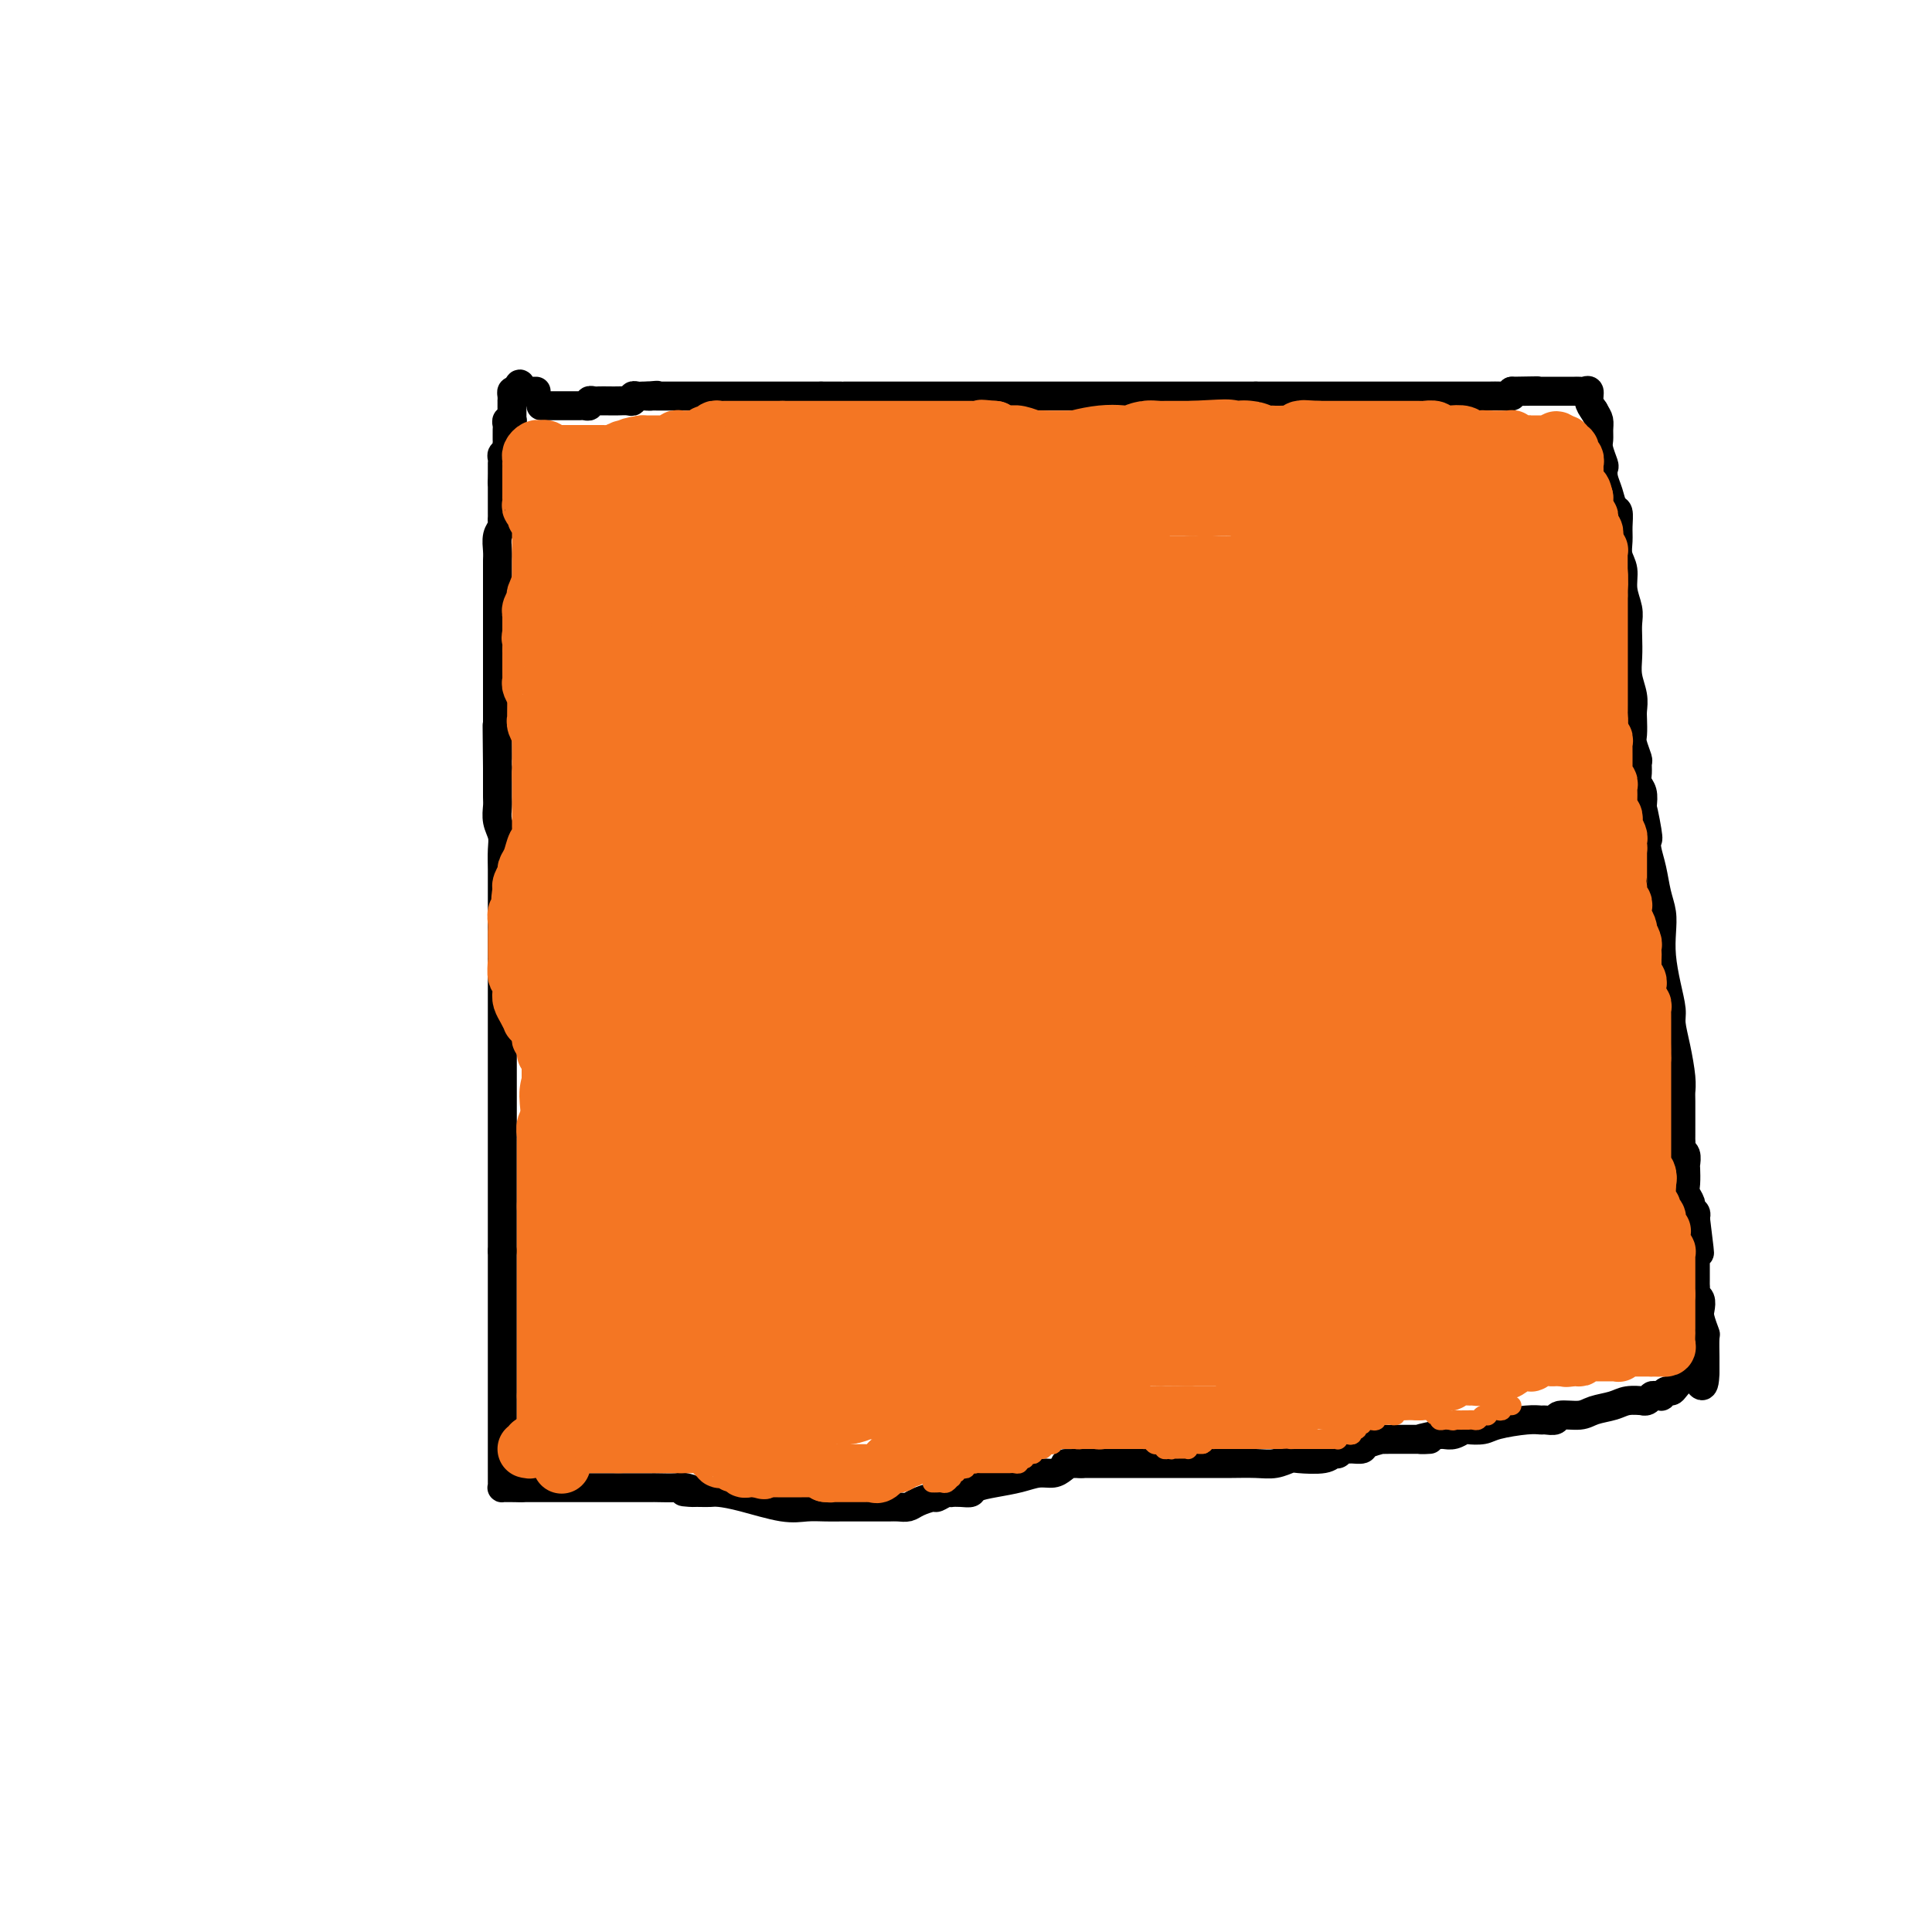 <svg viewBox='0 0 400 400' version='1.1' xmlns='http://www.w3.org/2000/svg' xmlns:xlink='http://www.w3.org/1999/xlink'><g fill='none' stroke='#000000' stroke-width='6' stroke-linecap='round' stroke-linejoin='round'><path d='M112,84c0.000,0.000 1.000,0.000 1,0'/><path d='M113,84c0.107,0.000 -0.125,0.000 0,0c0.125,-0.000 0.607,-0.000 1,0c0.393,0.000 0.697,0.000 1,0c0.303,-0.000 0.606,-0.000 1,0c0.394,0.000 0.879,0.000 1,0c0.121,-0.000 -0.123,-0.000 0,0c0.123,0.000 0.611,0.001 1,0c0.389,-0.001 0.678,-0.004 1,0c0.322,0.004 0.678,0.015 1,0c0.322,-0.015 0.610,-0.057 1,0c0.390,0.057 0.881,0.211 1,0c0.119,-0.211 -0.134,-0.789 0,-1c0.134,-0.211 0.655,-0.057 1,0c0.345,0.057 0.513,0.016 1,0c0.487,-0.016 1.293,-0.008 2,0c0.707,0.008 1.317,0.016 2,0c0.683,-0.016 1.440,-0.057 2,0c0.560,0.057 0.924,0.211 1,0c0.076,-0.211 -0.134,-0.789 0,-1c0.134,-0.211 0.613,-0.057 1,0c0.387,0.057 0.682,0.016 1,0c0.318,-0.016 0.659,-0.008 1,0'/><path d='M134,82c3.488,-0.309 1.707,-0.083 1,0c-0.707,0.083 -0.339,0.022 0,0c0.339,-0.022 0.650,-0.006 1,0c0.350,0.006 0.738,0.002 1,0c0.262,-0.002 0.399,-0.000 1,0c0.601,0.000 1.667,0.000 2,0c0.333,-0.000 -0.066,-0.000 0,0c0.066,0.000 0.598,0.000 1,0c0.402,-0.000 0.676,-0.000 1,0c0.324,0.000 0.699,0.000 1,0c0.301,-0.000 0.527,-0.000 1,0c0.473,0.000 1.191,0.000 2,0c0.809,-0.000 1.708,-0.000 2,0c0.292,0.000 -0.023,0.000 0,0c0.023,-0.000 0.383,-0.000 1,0c0.617,0.000 1.489,0.000 2,0c0.511,-0.000 0.660,-0.000 1,0c0.340,0.000 0.869,0.000 1,0c0.131,-0.000 -0.137,-0.000 0,0c0.137,0.000 0.678,0.000 1,0c0.322,-0.000 0.424,-0.000 1,0c0.576,0.000 1.625,0.000 2,0c0.375,-0.000 0.075,-0.000 0,0c-0.075,0.000 0.074,0.000 1,0c0.926,0.000 2.629,-0.000 4,0c1.371,0.000 2.412,0.000 3,0c0.588,0.000 0.725,-0.000 1,0c0.275,0.000 0.690,0.000 1,0c0.310,0.000 0.517,-0.000 1,0c0.483,0.000 1.241,0.000 2,0'/><path d='M170,82c5.762,0.000 2.168,0.000 1,0c-1.168,-0.000 0.089,0.000 1,0c0.911,0.000 1.477,0.000 2,0c0.523,0.000 1.005,0.000 1,0c-0.005,0.000 -0.497,-0.000 0,0c0.497,0.000 1.984,0.000 3,0c1.016,0.000 1.562,0.000 2,0c0.438,0.000 0.767,0.000 1,0c0.233,0.000 0.369,0.000 1,0c0.631,0.000 1.758,0.000 2,0c0.242,0.000 -0.401,0.000 0,0c0.401,0.000 1.846,0.000 3,0c1.154,0.000 2.015,0.000 3,0c0.985,0.000 2.092,0.000 3,0c0.908,0.000 1.618,-0.000 3,0c1.382,0.000 3.437,0.000 5,0c1.563,0.000 2.633,-0.000 4,0c1.367,0.000 3.030,0.000 4,0c0.970,0.000 1.248,-0.000 2,0c0.752,0.000 1.978,0.000 3,0c1.022,0.000 1.841,-0.000 3,0c1.159,0.000 2.656,0.000 4,0c1.344,0.000 2.533,-0.000 5,0c2.467,0.000 6.213,0.000 10,0c3.787,0.000 7.614,-0.000 10,0c2.386,0.000 3.329,0.000 4,0c0.671,0.000 1.069,-0.000 2,0c0.931,0.000 2.394,0.000 3,0c0.606,0.000 0.356,-0.000 1,0c0.644,0.000 2.184,0.000 3,0c0.816,-0.000 0.908,0.000 1,0'/><path d='M260,82c14.319,0.000 5.117,0.000 2,0c-3.117,-0.000 -0.149,0.000 1,0c1.149,0.000 0.477,0.000 1,0c0.523,0.000 2.239,0.000 3,0c0.761,0.000 0.566,-0.000 1,0c0.434,0.000 1.495,0.000 2,0c0.505,0.000 0.452,-0.000 1,0c0.548,0.000 1.697,0.000 2,0c0.303,-0.000 -0.241,-0.000 0,0c0.241,0.000 1.267,0.000 2,0c0.733,-0.000 1.174,-0.000 2,0c0.826,0.000 2.036,0.000 3,0c0.964,-0.000 1.680,-0.000 2,0c0.320,0.000 0.243,0.000 1,0c0.757,-0.000 2.349,-0.000 3,0c0.651,0.000 0.363,0.000 1,0c0.637,-0.000 2.199,-0.000 3,0c0.801,0.000 0.840,0.000 1,0c0.160,-0.000 0.442,-0.000 1,0c0.558,0.000 1.392,0.000 2,0c0.608,-0.000 0.991,-0.000 1,0c0.009,0.000 -0.356,0.000 0,0c0.356,-0.000 1.431,-0.000 2,0c0.569,0.000 0.630,0.000 1,0c0.370,-0.000 1.047,-0.000 2,0c0.953,0.000 2.182,0.001 3,0c0.818,-0.001 1.225,-0.003 2,0c0.775,0.003 1.919,0.011 3,0c1.081,-0.011 2.099,-0.041 3,0c0.901,0.041 1.686,0.155 2,0c0.314,-0.155 0.157,-0.577 0,-1'/><path d='M313,81c8.847,-0.155 4.464,-0.041 3,0c-1.464,0.041 -0.011,0.011 1,0c1.011,-0.011 1.579,-0.003 2,0c0.421,0.003 0.694,0.001 1,0c0.306,-0.001 0.646,-0.000 1,0c0.354,0.000 0.721,0.000 1,0c0.279,-0.000 0.470,-0.000 1,0c0.530,0.000 1.399,0.000 2,0c0.601,-0.000 0.936,-0.002 1,0c0.064,0.002 -0.141,0.006 0,0c0.141,-0.006 0.629,-0.024 1,0c0.371,0.024 0.625,0.089 1,0c0.375,-0.089 0.870,-0.332 1,0c0.130,0.332 -0.106,1.238 0,2c0.106,0.762 0.553,1.381 1,2'/><path d='M330,85c0.537,0.978 0.880,1.421 1,2c0.120,0.579 0.018,1.292 0,2c-0.018,0.708 0.047,1.410 0,2c-0.047,0.590 -0.206,1.066 0,2c0.206,0.934 0.776,2.324 1,3c0.224,0.676 0.102,0.638 0,1c-0.102,0.362 -0.185,1.125 0,2c0.185,0.875 0.638,1.861 1,3c0.362,1.139 0.632,2.430 1,3c0.368,0.570 0.835,0.420 1,1c0.165,0.580 0.029,1.890 0,3c-0.029,1.110 0.049,2.019 0,3c-0.049,0.981 -0.223,2.034 0,3c0.223,0.966 0.844,1.847 1,3c0.156,1.153 -0.154,2.580 0,4c0.154,1.420 0.772,2.833 1,4c0.228,1.167 0.065,2.087 0,3c-0.065,0.913 -0.031,1.820 0,3c0.031,1.180 0.061,2.633 0,4c-0.061,1.367 -0.212,2.650 0,4c0.212,1.350 0.788,2.769 1,4c0.212,1.231 0.061,2.274 0,3c-0.061,0.726 -0.030,1.135 0,2c0.030,0.865 0.061,2.185 0,3c-0.061,0.815 -0.213,1.125 0,2c0.213,0.875 0.793,2.317 1,3c0.207,0.683 0.042,0.608 0,1c-0.042,0.392 0.040,1.249 0,2c-0.040,0.751 -0.203,1.394 0,2c0.203,0.606 0.772,1.173 1,2c0.228,0.827 0.114,1.913 0,3'/><path d='M340,167c1.487,12.696 0.205,3.437 0,1c-0.205,-2.437 0.666,1.947 1,4c0.334,2.053 0.132,1.774 0,2c-0.132,0.226 -0.193,0.958 0,2c0.193,1.042 0.639,2.395 1,4c0.361,1.605 0.635,3.464 1,5c0.365,1.536 0.820,2.750 1,4c0.180,1.250 0.086,2.535 0,4c-0.086,1.465 -0.164,3.110 0,5c0.164,1.890 0.570,4.025 1,6c0.430,1.975 0.886,3.790 1,5c0.114,1.210 -0.113,1.815 0,3c0.113,1.185 0.566,2.950 1,5c0.434,2.050 0.848,4.386 1,6c0.152,1.614 0.041,2.506 0,3c-0.041,0.494 -0.011,0.591 0,2c0.011,1.409 0.003,4.132 0,5c-0.003,0.868 -0.002,-0.118 0,0c0.002,0.118 0.004,1.340 0,2c-0.004,0.660 -0.015,0.758 0,1c0.015,0.242 0.057,0.626 0,1c-0.057,0.374 -0.211,0.737 0,1c0.211,0.263 0.788,0.426 1,1c0.212,0.574 0.061,1.558 0,2c-0.061,0.442 -0.031,0.342 0,1c0.031,0.658 0.065,2.074 0,3c-0.065,0.926 -0.227,1.361 0,2c0.227,0.639 0.844,1.480 1,2c0.156,0.520 -0.150,0.717 0,1c0.150,0.283 0.757,0.652 1,1c0.243,0.348 0.121,0.674 0,1'/><path d='M351,252c1.702,13.570 0.456,4.995 0,2c-0.456,-2.995 -0.122,-0.409 0,1c0.122,1.409 0.033,1.640 0,2c-0.033,0.360 -0.009,0.849 0,1c0.009,0.151 0.002,-0.037 0,1c-0.002,1.037 -0.000,3.300 0,4c0.000,0.700 -0.001,-0.163 0,0c0.001,0.163 0.004,1.352 0,2c-0.004,0.648 -0.015,0.754 0,1c0.015,0.246 0.056,0.631 0,1c-0.056,0.369 -0.207,0.723 0,1c0.207,0.277 0.774,0.477 1,1c0.226,0.523 0.113,1.370 0,2c-0.113,0.630 -0.226,1.044 0,2c0.226,0.956 0.793,2.455 1,3c0.207,0.545 0.056,0.135 0,1c-0.056,0.865 -0.015,3.005 0,4c0.015,0.995 0.004,0.845 0,1c-0.004,0.155 -0.001,0.616 0,1c0.001,0.384 0.001,0.692 0,1'/><path d='M353,284c-0.091,5.169 -1.320,2.093 -2,1c-0.680,-1.093 -0.812,-0.203 -1,0c-0.188,0.203 -0.433,-0.282 -1,0c-0.567,0.282 -1.458,1.329 -2,2c-0.542,0.671 -0.737,0.965 -1,1c-0.263,0.035 -0.595,-0.188 -1,0c-0.405,0.188 -0.882,0.786 -1,1c-0.118,0.214 0.121,0.043 0,0c-0.121,-0.043 -0.604,0.041 -1,0c-0.396,-0.041 -0.704,-0.208 -1,0c-0.296,0.208 -0.581,0.791 -1,1c-0.419,0.209 -0.973,0.045 -1,0c-0.027,-0.045 0.472,0.031 0,0c-0.472,-0.031 -1.917,-0.167 -3,0c-1.083,0.167 -1.805,0.637 -3,1c-1.195,0.363 -2.863,0.619 -4,1c-1.137,0.381 -1.743,0.887 -3,1c-1.257,0.113 -3.166,-0.167 -4,0c-0.834,0.167 -0.594,0.779 -1,1c-0.406,0.221 -1.458,0.049 -2,0c-0.542,-0.049 -0.573,0.026 -1,0c-0.427,-0.026 -1.251,-0.151 -3,0c-1.749,0.151 -4.422,0.580 -6,1c-1.578,0.420 -2.062,0.830 -3,1c-0.938,0.170 -2.332,0.098 -3,0c-0.668,-0.098 -0.612,-0.222 -1,0c-0.388,0.222 -1.220,0.791 -2,1c-0.780,0.209 -1.509,0.060 -2,0c-0.491,-0.060 -0.746,-0.030 -1,0'/><path d='M298,297c-7.038,1.309 -3.134,1.083 -2,1c1.134,-0.083 -0.503,-0.022 -1,0c-0.497,0.022 0.145,0.006 0,0c-0.145,-0.006 -1.077,-0.001 -2,0c-0.923,0.001 -1.838,-0.000 -2,0c-0.162,0.000 0.429,0.003 0,0c-0.429,-0.003 -1.879,-0.011 -3,0c-1.121,0.011 -1.915,0.041 -2,0c-0.085,-0.041 0.538,-0.154 0,0c-0.538,0.154 -2.238,0.576 -3,1c-0.762,0.424 -0.585,0.850 -1,1c-0.415,0.150 -1.421,0.025 -2,0c-0.579,-0.025 -0.733,0.050 -1,0c-0.267,-0.050 -0.649,-0.223 -1,0c-0.351,0.223 -0.670,0.843 -1,1c-0.330,0.157 -0.671,-0.150 -1,0c-0.329,0.150 -0.645,0.758 -2,1c-1.355,0.242 -3.749,0.117 -5,0c-1.251,-0.117 -1.360,-0.228 -2,0c-0.640,0.228 -1.813,0.793 -3,1c-1.187,0.207 -2.388,0.055 -4,0c-1.612,-0.055 -3.634,-0.015 -5,0c-1.366,0.015 -2.077,0.004 -3,0c-0.923,-0.004 -2.060,-0.001 -3,0c-0.940,0.001 -1.685,0.000 -3,0c-1.315,-0.000 -3.201,-0.000 -5,0c-1.799,0.000 -3.513,0.000 -5,0c-1.487,-0.000 -2.749,-0.000 -4,0c-1.251,0.000 -2.491,0.000 -4,0c-1.509,-0.000 -3.288,-0.000 -4,0c-0.712,0.000 -0.356,0.000 0,0'/><path d='M224,303c-6.380,0.012 -2.331,0.041 -1,0c1.331,-0.041 -0.057,-0.152 -1,0c-0.943,0.152 -1.441,0.565 -2,1c-0.559,0.435 -1.180,0.890 -2,1c-0.820,0.110 -1.840,-0.124 -3,0c-1.160,0.124 -2.460,0.608 -4,1c-1.540,0.392 -3.320,0.693 -5,1c-1.680,0.307 -3.259,0.618 -4,1c-0.741,0.382 -0.645,0.833 -1,1c-0.355,0.167 -1.160,0.049 -2,0c-0.840,-0.049 -1.715,-0.028 -2,0c-0.285,0.028 0.019,0.063 0,0c-0.019,-0.063 -0.361,-0.223 -1,0c-0.639,0.223 -1.575,0.830 -2,1c-0.425,0.170 -0.340,-0.098 -1,0c-0.660,0.098 -2.064,0.562 -3,1c-0.936,0.438 -1.405,0.849 -2,1c-0.595,0.151 -1.318,0.040 -2,0c-0.682,-0.040 -1.325,-0.011 -2,0c-0.675,0.011 -1.384,0.003 -2,0c-0.616,-0.003 -1.140,-0.001 -2,0c-0.860,0.001 -2.056,-0.000 -3,0c-0.944,0.000 -1.634,0.002 -2,0c-0.366,-0.002 -0.407,-0.007 -1,0c-0.593,0.007 -1.738,0.026 -3,0c-1.262,-0.026 -2.642,-0.098 -4,0c-1.358,0.098 -2.695,0.366 -5,0c-2.305,-0.366 -5.576,-1.366 -8,-2c-2.424,-0.634 -3.999,-0.901 -5,-1c-1.001,-0.099 -1.429,-0.028 -2,0c-0.571,0.028 -1.286,0.014 -2,0'/><path d='M145,309c-6.464,-0.403 -2.122,0.088 -1,0c1.122,-0.088 -0.974,-0.756 -2,-1c-1.026,-0.244 -0.982,-0.065 -2,0c-1.018,0.065 -3.097,0.018 -4,0c-0.903,-0.018 -0.630,-0.005 -1,0c-0.370,0.005 -1.384,0.001 -2,0c-0.616,-0.001 -0.833,-0.000 -1,0c-0.167,0.000 -0.282,0.000 -1,0c-0.718,-0.000 -2.037,-0.000 -3,0c-0.963,0.000 -1.568,0.000 -2,0c-0.432,-0.000 -0.689,-0.000 -1,0c-0.311,0.000 -0.675,0.000 -1,0c-0.325,-0.000 -0.612,-0.000 -1,0c-0.388,0.000 -0.877,0.000 -1,0c-0.123,-0.000 0.122,-0.000 0,0c-0.122,0.000 -0.610,0.000 -1,0c-0.390,-0.000 -0.681,-0.000 -1,0c-0.319,0.000 -0.666,0.000 -1,0c-0.334,-0.000 -0.654,-0.000 -1,0c-0.346,0.000 -0.718,0.000 -1,0c-0.282,-0.000 -0.475,-0.000 -1,0c-0.525,0.000 -1.384,0.000 -2,0c-0.616,-0.000 -0.991,-0.000 -1,0c-0.009,0.000 0.348,0.000 0,0c-0.348,-0.000 -1.403,-0.000 -2,0c-0.597,0.000 -0.738,0.000 -1,0c-0.262,0.000 -0.646,0.000 -1,0c-0.354,0.000 -0.677,0.000 -1,0'/><path d='M108,308c-5.902,-0.155 -2.156,-0.041 -1,0c1.156,0.041 -0.279,0.009 -1,0c-0.721,-0.009 -0.729,0.004 -1,0c-0.271,-0.004 -0.805,-0.024 -1,0c-0.195,0.024 -0.052,0.092 0,0c0.052,-0.092 0.014,-0.346 0,-1c-0.014,-0.654 -0.004,-1.709 0,-5c0.004,-3.291 0.001,-8.816 0,-12c-0.001,-3.184 -0.000,-4.025 0,-5c0.000,-0.975 0.000,-2.084 0,-3c-0.000,-0.916 -0.000,-1.640 0,-2c0.000,-0.360 0.000,-0.355 0,-1c-0.000,-0.645 -0.000,-1.939 0,-3c0.000,-1.061 0.000,-1.889 0,-3c-0.000,-1.111 -0.000,-2.504 0,-4c0.000,-1.496 0.000,-3.095 0,-4c-0.000,-0.905 -0.000,-1.116 0,-2c0.000,-0.884 0.000,-2.442 0,-4'/><path d='M104,259c0.000,-7.253 -0.000,-3.886 0,-3c0.000,0.886 -0.000,-0.709 0,-2c0.000,-1.291 0.000,-2.277 0,-3c-0.000,-0.723 -0.000,-1.182 0,-2c0.000,-0.818 0.000,-1.994 0,-3c-0.000,-1.006 -0.000,-1.844 0,-3c0.000,-1.156 0.000,-2.632 0,-4c-0.000,-1.368 -0.000,-2.627 0,-4c0.000,-1.373 0.000,-2.858 0,-4c-0.000,-1.142 -0.000,-1.939 0,-3c0.000,-1.061 0.000,-2.384 0,-4c-0.000,-1.616 -0.000,-3.524 0,-5c0.000,-1.476 0.000,-2.520 0,-4c-0.000,-1.480 -0.000,-3.395 0,-5c0.000,-1.605 0.000,-2.899 0,-4c-0.000,-1.101 -0.000,-2.010 0,-3c0.000,-0.990 0.000,-2.062 0,-3c-0.000,-0.938 -0.000,-1.743 0,-3c0.000,-1.257 0.000,-2.968 0,-4c-0.000,-1.032 -0.000,-1.385 0,-2c0.000,-0.615 0.001,-1.490 0,-3c-0.001,-1.510 -0.004,-3.653 0,-5c0.004,-1.347 0.015,-1.898 0,-3c-0.015,-1.102 -0.057,-2.755 0,-4c0.057,-1.245 0.211,-2.081 0,-3c-0.211,-0.919 -0.789,-1.919 -1,-3c-0.211,-1.081 -0.057,-2.243 0,-3c0.057,-0.757 0.015,-1.110 0,-2c-0.015,-0.890 -0.004,-2.316 0,-3c0.004,-0.684 0.001,-0.624 0,-1c-0.001,-0.376 -0.001,-1.188 0,-2'/><path d='M103,159c-0.155,-15.993 -0.041,-5.976 0,-3c0.041,2.976 0.011,-1.088 0,-3c-0.011,-1.912 -0.003,-1.670 0,-2c0.003,-0.330 0.001,-1.230 0,-2c-0.001,-0.770 -0.000,-1.410 0,-2c0.000,-0.590 0.000,-1.131 0,-2c-0.000,-0.869 -0.000,-2.067 0,-3c0.000,-0.933 0.000,-1.602 0,-2c-0.000,-0.398 -0.000,-0.527 0,-1c0.000,-0.473 0.000,-1.291 0,-2c-0.000,-0.709 0.000,-1.310 0,-2c-0.000,-0.690 -0.000,-1.468 0,-2c0.000,-0.532 0.000,-0.819 0,-1c-0.000,-0.181 -0.000,-0.255 0,-1c0.000,-0.745 0.000,-2.160 0,-3c-0.000,-0.840 -0.000,-1.103 0,-2c0.000,-0.897 0.000,-2.427 0,-3c-0.000,-0.573 -0.001,-0.187 0,-1c0.001,-0.813 0.004,-2.823 0,-4c-0.004,-1.177 -0.015,-1.520 0,-2c0.015,-0.480 0.057,-1.098 0,-2c-0.057,-0.902 -0.211,-2.087 0,-3c0.211,-0.913 0.789,-1.553 1,-2c0.211,-0.447 0.057,-0.700 0,-1c-0.057,-0.300 -0.015,-0.649 0,-1c0.015,-0.351 0.004,-0.706 0,-1c-0.004,-0.294 -0.001,-0.526 0,-1c0.001,-0.474 0.000,-1.189 0,-2c-0.000,-0.811 -0.000,-1.718 0,-2c0.000,-0.282 0.000,0.062 0,0c-0.000,-0.062 -0.000,-0.531 0,-1'/><path d='M104,100c0.155,-9.305 0.041,-3.067 0,-1c-0.041,2.067 -0.011,-0.038 0,-1c0.011,-0.962 0.002,-0.783 0,-1c-0.002,-0.217 0.003,-0.831 0,-1c-0.003,-0.169 -0.015,0.109 0,0c0.015,-0.109 0.057,-0.603 0,-1c-0.057,-0.397 -0.211,-0.698 0,-1c0.211,-0.302 0.789,-0.606 1,-1c0.211,-0.394 0.057,-0.879 0,-1c-0.057,-0.121 -0.015,0.123 0,0c0.015,-0.123 0.003,-0.611 0,-1c-0.003,-0.389 0.003,-0.679 0,-1c-0.003,-0.321 -0.015,-0.674 0,-1c0.015,-0.326 0.057,-0.626 0,-1c-0.057,-0.374 -0.211,-0.821 0,-1c0.211,-0.179 0.789,-0.089 1,0c0.211,0.089 0.057,0.178 0,0c-0.057,-0.178 -0.015,-0.621 0,-1c0.015,-0.379 0.004,-0.693 0,-1c-0.004,-0.307 -0.002,-0.608 0,-1c0.002,-0.392 0.003,-0.876 0,-1c-0.003,-0.124 -0.011,0.111 0,0c0.011,-0.111 0.041,-0.568 0,-1c-0.041,-0.432 -0.155,-0.838 0,-1c0.155,-0.162 0.577,-0.081 1,0'/><path d='M107,81c0.704,-2.939 0.963,-0.788 1,0c0.037,0.788 -0.147,0.211 0,0c0.147,-0.211 0.627,-0.057 1,0c0.373,0.057 0.639,0.015 1,0c0.361,-0.015 0.817,-0.004 1,0c0.183,0.004 0.091,0.002 0,0'/></g>
<g fill='none' stroke='#F47623' stroke-width='12' stroke-linecap='round' stroke-linejoin='round'><path d='M109,300c0.447,0.113 0.894,0.226 1,0c0.106,-0.226 -0.130,-0.793 0,-1c0.130,-0.207 0.626,-0.056 1,0c0.374,0.056 0.625,0.015 1,0c0.375,-0.015 0.874,-0.004 1,0c0.126,0.004 -0.120,0.001 0,0c0.120,-0.001 0.606,-0.000 1,0c0.394,0.000 0.697,0.000 1,0c0.303,-0.000 0.606,-0.000 1,0c0.394,0.000 0.879,0.000 1,0c0.121,-0.000 -0.122,-0.000 0,0c0.122,0.000 0.610,0.000 1,0c0.390,-0.000 0.683,-0.000 1,0c0.317,0.000 0.659,0.000 1,0'/><path d='M120,299c1.860,-0.155 1.009,-0.041 1,0c-0.009,0.041 0.824,0.011 1,0c0.176,-0.011 -0.304,-0.003 0,0c0.304,0.003 1.391,0.001 2,0c0.609,-0.001 0.741,-0.000 1,0c0.259,0.000 0.647,0.000 1,0c0.353,-0.000 0.673,-0.000 1,0c0.327,0.000 0.661,0.000 1,0c0.339,-0.000 0.681,-0.000 1,0c0.319,0.000 0.614,0.000 1,0c0.386,-0.000 0.863,-0.000 1,0c0.137,0.000 -0.065,0.000 0,0c0.065,-0.000 0.399,-0.000 1,0c0.601,0.000 1.471,0.000 2,0c0.529,-0.000 0.719,-0.000 1,0c0.281,0.000 0.654,0.000 1,0c0.346,-0.000 0.666,-0.000 1,0c0.334,0.000 0.681,0.000 1,0c0.319,-0.000 0.611,-0.000 1,0c0.389,0.000 0.874,0.000 1,0c0.126,-0.000 -0.107,-0.000 0,0c0.107,0.000 0.553,0.000 1,0'/><path d='M141,299c3.431,-0.000 1.510,-0.001 1,0c-0.510,0.001 0.392,0.004 1,0c0.608,-0.004 0.924,-0.016 1,0c0.076,0.016 -0.086,0.061 0,0c0.086,-0.061 0.419,-0.228 1,0c0.581,0.228 1.409,0.849 2,1c0.591,0.151 0.946,-0.170 1,0c0.054,0.170 -0.193,0.829 0,1c0.193,0.171 0.825,-0.147 1,0c0.175,0.147 -0.107,0.757 0,1c0.107,0.243 0.602,0.118 1,0c0.398,-0.118 0.699,-0.229 1,0c0.301,0.229 0.602,0.797 1,1c0.398,0.203 0.894,0.040 1,0c0.106,-0.040 -0.179,0.042 0,0c0.179,-0.042 0.821,-0.207 1,0c0.179,0.207 -0.107,0.788 0,1c0.107,0.212 0.606,0.057 1,0c0.394,-0.057 0.684,-0.016 1,0c0.316,0.016 0.658,0.008 1,0'/><path d='M157,304c2.427,0.774 0.496,0.207 0,0c-0.496,-0.207 0.445,-0.056 1,0c0.555,0.056 0.726,0.015 1,0c0.274,-0.015 0.651,-0.004 1,0c0.349,0.004 0.671,0.001 1,0c0.329,-0.001 0.667,-0.000 1,0c0.333,0.000 0.663,0.000 1,0c0.337,-0.000 0.682,-0.000 1,0c0.318,0.000 0.610,-0.000 1,0c0.390,0.000 0.878,0.000 1,0c0.122,-0.000 -0.122,-0.001 0,0c0.122,0.001 0.610,0.003 1,0c0.390,-0.003 0.682,-0.011 1,0c0.318,0.011 0.663,0.041 1,0c0.337,-0.041 0.668,-0.155 1,0c0.332,0.155 0.666,0.577 1,1'/><path d='M171,305c2.118,0.155 0.414,0.041 0,0c-0.414,-0.041 0.463,-0.011 1,0c0.537,0.011 0.735,0.003 1,0c0.265,-0.003 0.596,-0.001 1,0c0.404,0.001 0.882,0.000 1,0c0.118,-0.000 -0.123,-0.000 0,0c0.123,0.000 0.611,-0.000 1,0c0.389,0.000 0.678,0.000 1,0c0.322,-0.000 0.678,-0.001 1,0c0.322,0.001 0.610,0.002 1,0c0.390,-0.002 0.883,-0.008 1,0c0.117,0.008 -0.141,0.030 0,0c0.141,-0.030 0.682,-0.114 1,0c0.318,0.114 0.414,0.424 1,0c0.586,-0.424 1.663,-1.582 2,-2c0.337,-0.418 -0.064,-0.097 0,0c0.064,0.097 0.595,-0.029 1,0c0.405,0.029 0.685,0.214 1,0c0.315,-0.214 0.665,-0.827 1,-1c0.335,-0.173 0.653,0.095 1,0c0.347,-0.095 0.722,-0.551 1,-1c0.278,-0.449 0.460,-0.890 1,-1c0.540,-0.110 1.440,0.111 2,0c0.560,-0.111 0.780,-0.556 1,-1'/><path d='M193,299c3.371,-0.944 0.797,-0.306 0,0c-0.797,0.306 0.182,0.278 1,0c0.818,-0.278 1.475,-0.805 2,-1c0.525,-0.195 0.918,-0.056 1,0c0.082,0.056 -0.146,0.029 0,0c0.146,-0.029 0.665,-0.060 1,0c0.335,0.060 0.485,0.212 1,0c0.515,-0.212 1.395,-0.788 2,-1c0.605,-0.212 0.935,-0.061 1,0c0.065,0.061 -0.136,0.030 0,0c0.136,-0.030 0.610,-0.061 1,0c0.390,0.061 0.696,0.212 1,0c0.304,-0.212 0.606,-0.789 1,-1c0.394,-0.211 0.879,-0.056 1,0c0.121,0.056 -0.123,0.015 0,0c0.123,-0.015 0.611,-0.003 1,0c0.389,0.003 0.678,-0.003 1,0c0.322,0.003 0.678,0.015 1,0c0.322,-0.015 0.610,-0.055 1,0c0.390,0.055 0.883,0.207 1,0c0.117,-0.207 -0.141,-0.774 0,-1c0.141,-0.226 0.681,-0.113 1,0c0.319,0.113 0.415,0.226 1,0c0.585,-0.226 1.657,-0.792 2,-1c0.343,-0.208 -0.045,-0.060 0,0c0.045,0.060 0.522,0.030 1,0'/><path d='M216,294c3.741,-0.774 1.595,-0.207 1,0c-0.595,0.207 0.362,0.056 1,0c0.638,-0.056 0.959,-0.015 1,0c0.041,0.015 -0.196,0.004 0,0c0.196,-0.004 0.826,-0.001 1,0c0.174,0.001 -0.108,0.000 0,0c0.108,-0.000 0.606,-0.000 1,0c0.394,0.000 0.683,0.000 1,0c0.317,-0.000 0.662,-0.000 1,0c0.338,0.000 0.669,0.001 1,0c0.331,-0.001 0.662,-0.004 1,0c0.338,0.004 0.682,0.015 1,0c0.318,-0.015 0.610,-0.057 1,0c0.390,0.057 0.878,0.211 1,0c0.122,-0.211 -0.122,-0.789 0,-1c0.122,-0.211 0.610,-0.057 1,0c0.390,0.057 0.682,0.015 1,0c0.318,-0.015 0.661,-0.004 1,0c0.339,0.004 0.673,0.001 1,0c0.327,-0.001 0.646,-0.000 1,0c0.354,0.000 0.743,0.000 1,0c0.257,-0.000 0.384,-0.000 1,0c0.616,0.000 1.723,0.000 2,0c0.277,-0.000 -0.277,-0.000 0,0c0.277,0.000 1.384,0.000 2,0c0.616,-0.000 0.743,-0.000 1,0c0.257,0.000 0.646,0.000 1,0c0.354,-0.000 0.673,-0.000 1,0c0.327,0.000 0.664,0.000 1,0'/><path d='M243,293c4.869,-0.155 3.542,-0.041 3,0c-0.542,0.041 -0.300,0.011 0,0c0.300,-0.011 0.659,-0.003 1,0c0.341,0.003 0.665,0.001 1,0c0.335,-0.001 0.681,-0.000 1,0c0.319,0.000 0.610,-0.000 1,0c0.390,0.000 0.878,0.001 1,0c0.122,-0.001 -0.123,-0.004 0,0c0.123,0.004 0.614,0.015 1,0c0.386,-0.015 0.665,-0.057 1,0c0.335,0.057 0.724,0.211 1,0c0.276,-0.211 0.437,-0.789 1,-1c0.563,-0.211 1.527,-0.057 2,0c0.473,0.057 0.456,0.016 1,0c0.544,-0.016 1.647,-0.008 2,0c0.353,0.008 -0.046,0.016 0,0c0.046,-0.016 0.538,-0.057 1,0c0.462,0.057 0.893,0.211 1,0c0.107,-0.211 -0.112,-0.789 0,-1c0.112,-0.211 0.555,-0.057 1,0c0.445,0.057 0.894,0.015 1,0c0.106,-0.015 -0.129,-0.003 0,0c0.129,0.003 0.623,-0.003 1,0c0.377,0.003 0.638,0.015 1,0c0.362,-0.015 0.827,-0.057 1,0c0.173,0.057 0.055,0.211 1,0c0.945,-0.211 2.952,-0.789 4,-1c1.048,-0.211 1.137,-0.057 2,0c0.863,0.057 2.502,0.015 3,0c0.498,-0.015 -0.143,-0.004 0,0c0.143,0.004 1.072,0.002 2,0'/><path d='M279,290c5.774,-0.690 2.209,-0.916 1,-1c-1.209,-0.084 -0.061,-0.026 1,0c1.061,0.026 2.036,0.021 3,0c0.964,-0.021 1.917,-0.058 2,0c0.083,0.058 -0.703,0.212 0,0c0.703,-0.212 2.896,-0.788 4,-1c1.104,-0.212 1.121,-0.060 1,0c-0.121,0.060 -0.379,0.026 0,0c0.379,-0.026 1.396,-0.045 2,0c0.604,0.045 0.797,0.155 1,0c0.203,-0.155 0.417,-0.577 1,-1c0.583,-0.423 1.535,-0.849 2,-1c0.465,-0.151 0.443,-0.026 1,0c0.557,0.026 1.692,-0.046 2,0c0.308,0.046 -0.212,0.209 0,0c0.212,-0.209 1.158,-0.792 2,-1c0.842,-0.208 1.582,-0.042 2,0c0.418,0.042 0.514,-0.041 1,0c0.486,0.041 1.362,0.204 2,0c0.638,-0.204 1.038,-0.776 1,-1c-0.038,-0.224 -0.514,-0.099 0,0c0.514,0.099 2.017,0.171 3,0c0.983,-0.171 1.446,-0.586 2,-1c0.554,-0.414 1.199,-0.829 2,-1c0.801,-0.171 1.758,-0.098 2,0c0.242,0.098 -0.230,0.223 0,0c0.230,-0.223 1.161,-0.792 2,-1c0.839,-0.208 1.586,-0.056 2,0c0.414,0.056 0.496,0.015 1,0c0.504,-0.015 1.430,-0.004 2,0c0.570,0.004 0.785,0.002 1,0'/><path d='M325,281c7.073,-1.388 1.754,-0.358 0,0c-1.754,0.358 0.055,0.043 1,0c0.945,-0.043 1.027,0.185 1,0c-0.027,-0.185 -0.161,-0.781 0,-1c0.161,-0.219 0.617,-0.059 1,0c0.383,0.059 0.694,0.016 1,0c0.306,-0.016 0.607,-0.004 1,0c0.393,0.004 0.879,0.001 1,0c0.121,-0.001 -0.121,-0.001 0,0c0.121,0.001 0.607,0.001 1,0c0.393,-0.001 0.693,-0.004 1,0c0.307,0.004 0.621,0.015 1,0c0.379,-0.015 0.822,-0.057 1,0c0.178,0.057 0.089,0.211 0,0c-0.089,-0.211 -0.179,-0.789 0,-1c0.179,-0.211 0.626,-0.057 1,0c0.374,0.057 0.674,0.015 1,0c0.326,-0.015 0.679,-0.004 1,0c0.321,0.004 0.611,0.001 1,0c0.389,-0.001 0.877,-0.000 1,0c0.123,0.000 -0.121,0.000 0,0c0.121,-0.000 0.606,-0.000 1,0c0.394,0.000 0.697,0.000 1,0'/><path d='M342,279c2.791,-0.310 1.270,-0.085 1,0c-0.270,0.085 0.712,0.029 1,0c0.288,-0.029 -0.119,-0.031 0,0c0.119,0.031 0.764,0.096 1,0c0.236,-0.096 0.063,-0.354 0,-1c-0.063,-0.646 -0.017,-1.679 0,-2c0.017,-0.321 0.005,0.069 0,0c-0.005,-0.069 -0.001,-0.599 0,-1c0.001,-0.401 0.000,-0.674 0,-1c-0.000,-0.326 -0.000,-0.706 0,-1c0.000,-0.294 0.000,-0.502 0,-1c-0.000,-0.498 -0.000,-1.285 0,-2c0.000,-0.715 0.000,-1.357 0,-2'/><path d='M345,268c0.000,-1.654 0.000,-0.288 0,0c-0.000,0.288 -0.000,-0.500 0,-1c0.000,-0.500 0.000,-0.711 0,-1c-0.000,-0.289 -0.000,-0.655 0,-1c0.000,-0.345 0.000,-0.670 0,-1c-0.000,-0.330 -0.000,-0.667 0,-1c0.000,-0.333 0.001,-0.662 0,-1c-0.001,-0.338 -0.004,-0.686 0,-1c0.004,-0.314 0.015,-0.595 0,-1c-0.015,-0.405 -0.057,-0.935 0,-1c0.057,-0.065 0.212,0.336 0,0c-0.212,-0.336 -0.793,-1.410 -1,-2c-0.207,-0.590 -0.041,-0.697 0,-1c0.041,-0.303 -0.042,-0.802 0,-1c0.042,-0.198 0.208,-0.095 0,0c-0.208,0.095 -0.792,0.180 -1,0c-0.208,-0.180 -0.041,-0.626 0,-1c0.041,-0.374 -0.045,-0.676 0,-1c0.045,-0.324 0.222,-0.672 0,-1c-0.222,-0.328 -0.844,-0.638 -1,-1c-0.156,-0.362 0.154,-0.778 0,-1c-0.154,-0.222 -0.772,-0.252 -1,-1c-0.228,-0.748 -0.065,-2.214 0,-3c0.065,-0.786 0.033,-0.893 0,-1'/><path d='M341,245c-0.635,-3.736 -0.223,-1.575 0,-1c0.223,0.575 0.256,-0.437 0,-1c-0.256,-0.563 -0.801,-0.676 -1,-1c-0.199,-0.324 -0.053,-0.860 0,-1c0.053,-0.140 0.014,0.116 0,0c-0.014,-0.116 -0.004,-0.605 0,-1c0.004,-0.395 0.001,-0.697 0,-1c-0.001,-0.303 -0.000,-0.606 0,-1c0.000,-0.394 0.000,-0.879 0,-1c-0.000,-0.121 -0.000,0.121 0,0c0.000,-0.121 0.000,-0.606 0,-1c-0.000,-0.394 -0.000,-0.697 0,-1c0.000,-0.303 0.000,-0.606 0,-1c-0.000,-0.394 -0.000,-0.879 0,-1c0.000,-0.121 0.000,0.123 0,0c-0.000,-0.123 -0.000,-0.611 0,-1c0.000,-0.389 0.000,-0.678 0,-1c-0.000,-0.322 -0.000,-0.677 0,-1c0.000,-0.323 0.000,-0.615 0,-1c-0.000,-0.385 -0.000,-0.864 0,-1c0.000,-0.136 0.000,0.069 0,0c-0.000,-0.069 -0.000,-0.414 0,-1c0.000,-0.586 0.000,-1.413 0,-2c-0.000,-0.587 -0.000,-0.934 0,-1c0.000,-0.066 0.000,0.150 0,0c0.000,-0.150 -0.000,-0.667 0,-1c0.000,-0.333 0.000,-0.481 0,-1c0.000,-0.519 -0.000,-1.409 0,-2c0.000,-0.591 0.000,-0.883 0,-1c-0.000,-0.117 0.000,-0.058 0,0'/><path d='M340,219c-0.155,-4.145 -0.041,-1.506 0,-1c0.041,0.506 0.011,-1.121 0,-2c-0.011,-0.879 -0.003,-1.009 0,-1c0.003,0.009 0.001,0.157 0,0c-0.001,-0.157 -0.000,-0.620 0,-1c0.000,-0.380 -0.000,-0.679 0,-1c0.000,-0.321 0.001,-0.664 0,-1c-0.001,-0.336 -0.004,-0.664 0,-1c0.004,-0.336 0.015,-0.681 0,-1c-0.015,-0.319 -0.057,-0.611 0,-1c0.057,-0.389 0.211,-0.874 0,-1c-0.211,-0.126 -0.789,0.107 -1,0c-0.211,-0.107 -0.057,-0.553 0,-1c0.057,-0.447 0.016,-0.893 0,-1c-0.016,-0.107 -0.008,0.125 0,0c0.008,-0.125 0.016,-0.607 0,-1c-0.016,-0.393 -0.057,-0.697 0,-1c0.057,-0.303 0.211,-0.606 0,-1c-0.211,-0.394 -0.789,-0.879 -1,-1c-0.211,-0.121 -0.057,0.122 0,0c0.057,-0.122 0.015,-0.610 0,-1c-0.015,-0.390 -0.004,-0.683 0,-1c0.004,-0.317 0.002,-0.659 0,-1'/><path d='M338,199c-0.309,-3.256 -0.082,-1.396 0,-1c0.082,0.396 0.018,-0.672 0,-1c-0.018,-0.328 0.009,0.084 0,0c-0.009,-0.084 -0.054,-0.666 0,-1c0.054,-0.334 0.207,-0.422 0,-1c-0.207,-0.578 -0.773,-1.647 -1,-2c-0.227,-0.353 -0.113,0.011 0,0c0.113,-0.011 0.226,-0.398 0,-1c-0.226,-0.602 -0.792,-1.418 -1,-2c-0.208,-0.582 -0.060,-0.928 0,-1c0.060,-0.072 0.030,0.131 0,0c-0.030,-0.131 -0.061,-0.595 0,-1c0.061,-0.405 0.212,-0.753 0,-1c-0.212,-0.247 -0.789,-0.395 -1,-1c-0.211,-0.605 -0.057,-1.667 0,-2c0.057,-0.333 0.015,0.065 0,0c-0.015,-0.065 -0.004,-0.591 0,-1c0.004,-0.409 0.001,-0.701 0,-1c-0.001,-0.299 -0.000,-0.605 0,-1c0.000,-0.395 0.000,-0.879 0,-1c-0.000,-0.121 -0.000,0.122 0,0c0.000,-0.122 0.000,-0.610 0,-1c-0.000,-0.390 -0.000,-0.682 0,-1c0.000,-0.318 0.000,-0.662 0,-1c-0.000,-0.338 -0.000,-0.669 0,-1'/><path d='M335,176c-0.465,-3.799 -0.128,-1.795 0,-1c0.128,0.795 0.048,0.382 0,0c-0.048,-0.382 -0.064,-0.732 0,-1c0.064,-0.268 0.210,-0.453 0,-1c-0.210,-0.547 -0.774,-1.456 -1,-2c-0.226,-0.544 -0.113,-0.723 0,-1c0.113,-0.277 0.226,-0.652 0,-1c-0.226,-0.348 -0.793,-0.671 -1,-1c-0.207,-0.329 -0.056,-0.665 0,-1c0.056,-0.335 0.016,-0.668 0,-1c-0.016,-0.332 -0.008,-0.664 0,-1c0.008,-0.336 0.016,-0.677 0,-1c-0.016,-0.323 -0.057,-0.629 0,-1c0.057,-0.371 0.211,-0.806 0,-1c-0.211,-0.194 -0.789,-0.147 -1,0c-0.211,0.147 -0.057,0.394 0,0c0.057,-0.394 0.015,-1.429 0,-2c-0.015,-0.571 -0.004,-0.678 0,-1c0.004,-0.322 0.001,-0.860 0,-1c-0.001,-0.140 -0.001,0.117 0,0c0.001,-0.117 0.001,-0.610 0,-1c-0.001,-0.390 -0.004,-0.678 0,-1c0.004,-0.322 0.015,-0.678 0,-1c-0.015,-0.322 -0.057,-0.611 0,-1c0.057,-0.389 0.211,-0.878 0,-1c-0.211,-0.122 -0.789,0.122 -1,0c-0.211,-0.122 -0.057,-0.610 0,-1c0.057,-0.390 0.015,-0.682 0,-1c-0.015,-0.318 -0.004,-0.662 0,-1c0.004,-0.338 0.002,-0.669 0,-1'/><path d='M331,149c-0.619,-4.129 -0.166,-0.953 0,0c0.166,0.953 0.044,-0.319 0,-1c-0.044,-0.681 -0.012,-0.773 0,-1c0.012,-0.227 0.003,-0.589 0,-1c-0.003,-0.411 -0.001,-0.869 0,-1c0.001,-0.131 0.000,0.067 0,0c-0.000,-0.067 -0.000,-0.399 0,-1c0.000,-0.601 0.000,-1.470 0,-2c-0.000,-0.530 -0.000,-0.719 0,-1c0.000,-0.281 0.000,-0.654 0,-1c-0.000,-0.346 -0.000,-0.666 0,-1c0.000,-0.334 0.000,-0.681 0,-1c-0.000,-0.319 -0.000,-0.611 0,-1c0.000,-0.389 0.000,-0.876 0,-1c-0.000,-0.124 -0.000,0.116 0,0c0.000,-0.116 0.000,-0.589 0,-1c-0.000,-0.411 -0.000,-0.762 0,-1c0.000,-0.238 0.000,-0.364 0,-1c-0.000,-0.636 -0.000,-1.781 0,-2c0.000,-0.219 0.000,0.488 0,0c-0.000,-0.488 -0.000,-2.172 0,-3c0.000,-0.828 0.000,-0.799 0,-1c-0.000,-0.201 -0.000,-0.631 0,-1c0.000,-0.369 0.000,-0.676 0,-1c0.000,-0.324 0.000,-0.664 0,-1c0.000,-0.336 0.000,-0.668 0,-1'/><path d='M331,123c-0.000,-3.914 -0.000,-0.698 0,0c0.000,0.698 0.000,-1.122 0,-2c-0.000,-0.878 -0.000,-0.813 0,-1c0.000,-0.187 0.000,-0.627 0,-1c-0.000,-0.373 -0.000,-0.678 0,-1c0.000,-0.322 0.001,-0.661 0,-1c-0.001,-0.339 -0.004,-0.679 0,-1c0.004,-0.321 0.015,-0.625 0,-1c-0.015,-0.375 -0.057,-0.821 0,-1c0.057,-0.179 0.211,-0.089 0,0c-0.211,0.089 -0.788,0.179 -1,0c-0.212,-0.179 -0.061,-0.626 0,-1c0.061,-0.374 0.030,-0.674 0,-1c-0.030,-0.326 -0.061,-0.679 0,-1c0.061,-0.321 0.214,-0.612 0,-1c-0.214,-0.388 -0.793,-0.874 -1,-1c-0.207,-0.126 -0.041,0.107 0,0c0.041,-0.107 -0.041,-0.553 0,-1c0.041,-0.447 0.207,-0.893 0,-1c-0.207,-0.107 -0.788,0.126 -1,0c-0.212,-0.126 -0.057,-0.611 0,-1c0.057,-0.389 0.015,-0.682 0,-1c-0.015,-0.318 -0.004,-0.662 0,-1c0.004,-0.338 0.002,-0.669 0,-1'/><path d='M328,103c-0.686,-3.049 -0.902,-0.673 -1,0c-0.098,0.673 -0.079,-0.359 0,-1c0.079,-0.641 0.217,-0.893 0,-1c-0.217,-0.107 -0.790,-0.070 -1,0c-0.210,0.070 -0.056,0.172 0,0c0.056,-0.172 0.015,-0.619 0,-1c-0.015,-0.381 -0.004,-0.694 0,-1c0.004,-0.306 0.001,-0.603 0,-1c-0.001,-0.397 0.001,-0.895 0,-1c-0.001,-0.105 -0.004,0.183 0,0c0.004,-0.183 0.015,-0.836 0,-1c-0.015,-0.164 -0.055,0.162 0,0c0.055,-0.162 0.207,-0.813 0,-1c-0.207,-0.187 -0.773,0.090 -1,0c-0.227,-0.090 -0.116,-0.546 0,-1c0.116,-0.454 0.237,-0.905 0,-1c-0.237,-0.095 -0.833,0.167 -1,0c-0.167,-0.167 0.095,-0.762 0,-1c-0.095,-0.238 -0.548,-0.119 -1,0'/><path d='M323,92c-1.013,-1.702 -1.045,-0.456 -1,0c0.045,0.456 0.167,0.122 0,0c-0.167,-0.122 -0.623,-0.033 -1,0c-0.377,0.033 -0.675,0.009 -1,0c-0.325,-0.009 -0.678,-0.003 -1,0c-0.322,0.003 -0.615,0.002 -1,0c-0.385,-0.002 -0.864,-0.004 -1,0c-0.136,0.004 0.069,0.015 0,0c-0.069,-0.015 -0.414,-0.057 -1,0c-0.586,0.057 -1.414,0.211 -2,0c-0.586,-0.211 -0.931,-0.789 -1,-1c-0.069,-0.211 0.136,-0.057 0,0c-0.136,0.057 -0.614,0.015 -1,0c-0.386,-0.015 -0.681,-0.004 -1,0c-0.319,0.004 -0.663,0.001 -1,0c-0.337,-0.001 -0.668,-0.000 -1,0c-0.332,0.000 -0.666,0.000 -1,0'/><path d='M308,91c-2.273,-0.154 -0.455,-0.040 0,0c0.455,0.040 -0.454,0.007 -1,0c-0.546,-0.007 -0.730,0.012 -1,0c-0.270,-0.012 -0.626,-0.055 -1,0c-0.374,0.055 -0.768,0.207 -1,0c-0.232,-0.207 -0.304,-0.773 -1,-1c-0.696,-0.227 -2.017,-0.113 -3,0c-0.983,0.113 -1.629,0.227 -2,0c-0.371,-0.227 -0.468,-0.793 -1,-1c-0.532,-0.207 -1.501,-0.056 -2,0c-0.499,0.056 -0.529,0.015 -1,0c-0.471,-0.015 -1.382,-0.004 -2,0c-0.618,0.004 -0.943,0.001 -1,0c-0.057,-0.001 0.152,-0.000 0,0c-0.152,0.000 -0.667,0.000 -1,0c-0.333,-0.000 -0.484,-0.000 -1,0c-0.516,0.000 -1.395,0.000 -2,0c-0.605,-0.000 -0.935,-0.000 -1,0c-0.065,0.000 0.136,0.000 0,0c-0.136,-0.000 -0.610,-0.000 -1,0c-0.390,0.000 -0.696,0.000 -1,0c-0.304,-0.000 -0.605,-0.000 -1,0c-0.395,0.000 -0.883,0.000 -1,0c-0.117,-0.000 0.137,-0.000 0,0c-0.137,0.000 -0.666,0.000 -1,0c-0.334,-0.000 -0.474,-0.000 -1,0c-0.526,0.000 -1.436,0.000 -2,0c-0.564,-0.000 -0.780,-0.000 -1,0c-0.220,0.000 -0.444,0.000 -1,0c-0.556,-0.000 -1.445,-0.000 -2,0c-0.555,0.000 -0.778,0.000 -1,0'/><path d='M273,89c-5.609,-0.314 -2.132,-0.098 -1,0c1.132,0.098 -0.082,0.079 -1,0c-0.918,-0.079 -1.541,-0.217 -2,0c-0.459,0.217 -0.753,0.790 -1,1c-0.247,0.210 -0.448,0.056 -1,0c-0.552,-0.056 -1.457,-0.016 -2,0c-0.543,0.016 -0.724,0.008 -1,0c-0.276,-0.008 -0.648,-0.016 -1,0c-0.352,0.016 -0.686,0.057 -1,0c-0.314,-0.057 -0.609,-0.211 -1,0c-0.391,0.211 -0.878,0.789 -1,1c-0.122,0.211 0.122,0.056 0,0c-0.122,-0.056 -0.610,-0.011 -1,0c-0.390,0.011 -0.682,-0.011 -1,0c-0.318,0.011 -0.661,0.056 -1,0c-0.339,-0.056 -0.673,-0.211 -1,0c-0.327,0.211 -0.647,0.789 -1,1c-0.353,0.211 -0.739,0.057 -1,0c-0.261,-0.057 -0.399,-0.015 -1,0c-0.601,0.015 -1.667,0.004 -2,0c-0.333,-0.004 0.066,-0.001 0,0c-0.066,0.001 -0.598,0.000 -1,0c-0.402,-0.000 -0.674,-0.000 -1,0c-0.326,0.000 -0.704,0.000 -1,0c-0.296,-0.000 -0.508,-0.000 -1,0c-0.492,0.000 -1.262,0.000 -2,0c-0.738,-0.000 -1.444,-0.000 -2,0c-0.556,0.000 -0.964,0.000 -1,0c-0.036,-0.000 0.298,-0.000 0,0c-0.298,0.000 -1.228,0.000 -2,0c-0.772,-0.000 -1.386,-0.000 -2,0'/><path d='M238,92c-5.654,0.464 -2.288,0.124 -1,0c1.288,-0.124 0.499,-0.033 0,0c-0.499,0.033 -0.706,0.009 -1,0c-0.294,-0.009 -0.674,-0.002 -1,0c-0.326,0.002 -0.598,0.001 -1,0c-0.402,-0.001 -0.934,-0.000 -1,0c-0.066,0.000 0.333,0.000 0,0c-0.333,-0.000 -1.399,0.000 -2,0c-0.601,-0.000 -0.739,-0.000 -1,0c-0.261,0.000 -0.647,0.001 -1,0c-0.353,-0.001 -0.673,-0.004 -1,0c-0.327,0.004 -0.661,0.015 -1,0c-0.339,-0.015 -0.681,-0.057 -1,0c-0.319,0.057 -0.614,0.211 -1,0c-0.386,-0.211 -0.864,-0.789 -1,-1c-0.136,-0.211 0.071,-0.057 0,0c-0.071,0.057 -0.418,0.015 -1,0c-0.582,-0.015 -1.397,-0.004 -2,0c-0.603,0.004 -0.992,0.001 -1,0c-0.008,-0.001 0.364,0.001 0,0c-0.364,-0.001 -1.466,-0.004 -2,0c-0.534,0.004 -0.500,0.015 -1,0c-0.500,-0.015 -1.533,-0.057 -2,0c-0.467,0.057 -0.367,0.212 -1,0c-0.633,-0.212 -1.998,-0.792 -3,-1c-1.002,-0.208 -1.640,-0.046 -2,0c-0.360,0.046 -0.443,-0.026 -1,0c-0.557,0.026 -1.588,0.150 -2,0c-0.412,-0.150 -0.206,-0.575 0,-1'/><path d='M206,89c-5.068,-0.464 -1.739,-0.124 -1,0c0.739,0.124 -1.111,0.033 -2,0c-0.889,-0.033 -0.815,-0.009 -1,0c-0.185,0.009 -0.628,0.002 -1,0c-0.372,-0.002 -0.673,-0.001 -1,0c-0.327,0.001 -0.679,0.000 -1,0c-0.321,-0.000 -0.611,-0.000 -1,0c-0.389,0.000 -0.878,0.000 -1,0c-0.122,-0.000 0.121,-0.000 0,0c-0.121,0.000 -0.606,0.000 -1,0c-0.394,-0.000 -0.696,-0.000 -1,0c-0.304,0.000 -0.608,0.000 -1,0c-0.392,-0.000 -0.870,-0.000 -1,0c-0.130,0.000 0.089,0.000 0,0c-0.089,-0.000 -0.484,-0.000 -1,0c-0.516,0.000 -1.152,0.000 -2,0c-0.848,-0.000 -1.909,-0.000 -3,0c-1.091,0.000 -2.214,0.000 -3,0c-0.786,-0.000 -1.235,-0.000 -2,0c-0.765,0.000 -1.845,0.000 -3,0c-1.155,-0.000 -2.385,-0.000 -3,0c-0.615,0.000 -0.617,0.000 -1,0c-0.383,-0.000 -1.148,-0.000 -2,0c-0.852,0.000 -1.790,0.000 -2,0c-0.210,0.000 0.308,-0.000 0,0c-0.308,0.000 -1.444,0.000 -2,0c-0.556,0.000 -0.533,-0.000 -1,0c-0.467,0.000 -1.424,0.000 -2,0c-0.576,0.000 -0.770,-0.000 -1,0c-0.230,0.000 -0.494,0.000 -1,0c-0.506,0.000 -1.253,0.000 -2,0'/><path d='M162,89c-6.864,0.000 -2.023,0.000 -1,0c1.023,-0.000 -1.771,-0.000 -3,0c-1.229,0.000 -0.891,0.000 -1,0c-0.109,-0.000 -0.663,-0.000 -1,0c-0.337,0.000 -0.457,0.000 -1,0c-0.543,-0.000 -1.508,-0.001 -2,0c-0.492,0.001 -0.509,0.004 -1,0c-0.491,-0.004 -1.455,-0.015 -2,0c-0.545,0.015 -0.671,0.056 -1,0c-0.329,-0.056 -0.861,-0.207 -1,0c-0.139,0.207 0.117,0.774 0,1c-0.117,0.226 -0.605,0.113 -1,0c-0.395,-0.113 -0.697,-0.226 -1,0c-0.303,0.226 -0.606,0.793 -1,1c-0.394,0.207 -0.879,0.056 -1,0c-0.121,-0.056 0.121,-0.016 0,0c-0.121,0.016 -0.606,0.008 -1,0c-0.394,-0.008 -0.696,-0.016 -1,0c-0.304,0.016 -0.610,0.057 -1,0c-0.390,-0.057 -0.864,-0.211 -1,0c-0.136,0.211 0.065,0.789 0,1c-0.065,0.211 -0.395,0.057 -1,0c-0.605,-0.057 -1.486,-0.015 -2,0c-0.514,0.015 -0.663,0.004 -1,0c-0.337,-0.004 -0.864,-0.001 -1,0c-0.136,0.001 0.117,0.000 0,0c-0.117,-0.000 -0.605,-0.000 -1,0c-0.395,0.000 -0.698,0.000 -1,0'/><path d='M133,92c-4.677,0.686 -1.870,0.902 -1,1c0.870,0.098 -0.197,0.079 -1,0c-0.803,-0.079 -1.343,-0.217 -2,0c-0.657,0.217 -1.433,0.790 -2,1c-0.567,0.210 -0.925,0.056 -1,0c-0.075,-0.056 0.134,-0.015 0,0c-0.134,0.015 -0.609,0.004 -1,0c-0.391,-0.004 -0.696,-0.001 -1,0c-0.304,0.001 -0.605,0.000 -1,0c-0.395,-0.000 -0.883,-0.000 -1,0c-0.117,0.000 0.136,0.000 0,0c-0.136,-0.000 -0.663,-0.000 -1,0c-0.337,0.000 -0.486,0.000 -1,0c-0.514,-0.000 -1.395,-0.000 -2,0c-0.605,0.000 -0.936,0.000 -1,0c-0.064,-0.000 0.137,-0.000 0,0c-0.137,0.000 -0.614,0.000 -1,0c-0.386,-0.000 -0.681,-0.000 -1,0c-0.319,0.000 -0.663,0.000 -1,0c-0.337,-0.000 -0.669,-0.000 -1,0'/><path d='M113,94c-3.107,0.371 -0.875,0.299 0,0c0.875,-0.299 0.392,-0.823 0,-1c-0.392,-0.177 -0.694,-0.005 -1,0c-0.306,0.005 -0.618,-0.157 -1,0c-0.382,0.157 -0.834,0.632 -1,1c-0.166,0.368 -0.044,0.627 0,1c0.044,0.373 0.012,0.859 0,1c-0.012,0.141 -0.003,-0.063 0,0c0.003,0.063 0.001,0.394 0,1c-0.001,0.606 -0.000,1.485 0,2c0.000,0.515 0.000,0.664 0,1c-0.000,0.336 -0.000,0.860 0,1c0.000,0.140 0.000,-0.103 0,0c-0.000,0.103 -0.000,0.551 0,1'/><path d='M110,102c-0.004,1.419 -0.015,0.968 0,1c0.015,0.032 0.057,0.547 0,1c-0.057,0.453 -0.212,0.842 0,1c0.212,0.158 0.793,0.083 1,0c0.207,-0.083 0.041,-0.176 0,0c-0.041,0.176 0.041,0.621 0,1c-0.041,0.379 -0.207,0.693 0,1c0.207,0.307 0.788,0.606 1,1c0.212,0.394 0.057,0.883 0,1c-0.057,0.117 -0.015,-0.136 0,0c0.015,0.136 0.004,0.663 0,1c-0.004,0.337 -0.001,0.486 0,1c0.001,0.514 0.000,1.395 0,2c-0.000,0.605 -0.000,0.935 0,1c0.000,0.065 0.000,-0.136 0,0c-0.000,0.136 -0.000,0.610 0,1c0.000,0.390 0.000,0.696 0,1c-0.000,0.304 -0.000,0.606 0,1c0.000,0.394 0.000,0.879 0,1c-0.000,0.121 -0.000,-0.121 0,0c0.000,0.121 0.000,0.606 0,1c-0.000,0.394 -0.000,0.697 0,1'/><path d='M112,120c0.369,2.887 0.291,1.106 0,1c-0.291,-0.106 -0.796,1.464 -1,2c-0.204,0.536 -0.107,0.038 0,0c0.107,-0.038 0.225,0.385 0,1c-0.225,0.615 -0.792,1.422 -1,2c-0.208,0.578 -0.056,0.928 0,1c0.056,0.072 0.015,-0.135 0,0c-0.015,0.135 -0.004,0.611 0,1c0.004,0.389 0.001,0.692 0,1c-0.001,0.308 -0.000,0.621 0,1c0.000,0.379 0.000,0.822 0,1c-0.000,0.178 -0.000,0.089 0,0'/><path d='M110,131c-0.309,1.820 -0.083,0.869 0,1c0.083,0.131 0.022,1.345 0,2c-0.022,0.655 -0.006,0.753 0,1c0.006,0.247 0.002,0.643 0,1c-0.002,0.357 -0.000,0.673 0,1c0.000,0.327 -0.001,0.664 0,1c0.001,0.336 0.004,0.671 0,1c-0.004,0.329 -0.015,0.653 0,1c0.015,0.347 0.057,0.719 0,1c-0.057,0.281 -0.211,0.473 0,1c0.211,0.527 0.789,1.389 1,2c0.211,0.611 0.057,0.972 0,1c-0.057,0.028 -0.016,-0.278 0,0c0.016,0.278 0.008,1.139 0,2c-0.008,0.861 -0.016,1.722 0,2c0.016,0.278 0.057,-0.029 0,0c-0.057,0.029 -0.211,0.393 0,1c0.211,0.607 0.789,1.458 1,2c0.211,0.542 0.057,0.776 0,1c-0.057,0.224 -0.015,0.437 0,1c0.015,0.563 0.004,1.474 0,2c-0.004,0.526 -0.001,0.666 0,1c0.001,0.334 0.000,0.863 0,1c-0.000,0.137 -0.000,-0.117 0,0c0.000,0.117 0.000,0.605 0,1c-0.000,0.395 -0.000,0.698 0,1'/><path d='M112,160c0.309,4.649 0.083,1.771 0,1c-0.083,-0.771 -0.022,0.566 0,1c0.022,0.434 0.006,-0.034 0,0c-0.006,0.034 -0.002,0.568 0,1c0.002,0.432 0.000,0.760 0,1c-0.000,0.240 -0.000,0.392 0,1c0.000,0.608 0.000,1.673 0,2c-0.000,0.327 -0.000,-0.085 0,0c0.000,0.085 0.000,0.667 0,1c-0.000,0.333 -0.000,0.418 0,1c0.000,0.582 0.001,1.662 0,2c-0.001,0.338 -0.003,-0.066 0,0c0.003,0.066 0.012,0.601 0,1c-0.012,0.399 -0.046,0.660 0,1c0.046,0.340 0.171,0.759 0,1c-0.171,0.241 -0.638,0.306 -1,1c-0.362,0.694 -0.619,2.018 -1,3c-0.381,0.982 -0.887,1.622 -1,2c-0.113,0.378 0.165,0.493 0,1c-0.165,0.507 -0.775,1.406 -1,2c-0.225,0.594 -0.064,0.884 0,1c0.064,0.116 0.032,0.058 0,0'/><path d='M108,184c-0.614,4.119 -0.151,2.415 0,2c0.151,-0.415 -0.012,0.457 0,1c0.012,0.543 0.199,0.757 0,1c-0.199,0.243 -0.785,0.517 -1,1c-0.215,0.483 -0.057,1.176 0,2c0.057,0.824 0.015,1.780 0,2c-0.015,0.220 -0.004,-0.296 0,0c0.004,0.296 0.001,1.403 0,2c-0.001,0.597 -0.000,0.682 0,1c0.000,0.318 -0.001,0.868 0,1c0.001,0.132 0.004,-0.153 0,0c-0.004,0.153 -0.015,0.744 0,1c0.015,0.256 0.056,0.176 0,1c-0.056,0.824 -0.208,2.552 0,3c0.208,0.448 0.778,-0.384 1,0c0.222,0.384 0.097,1.983 0,3c-0.097,1.017 -0.167,1.452 0,2c0.167,0.548 0.570,1.207 1,2c0.430,0.793 0.886,1.718 1,2c0.114,0.282 -0.114,-0.078 0,0c0.114,0.078 0.570,0.595 1,1c0.430,0.405 0.833,0.700 1,1c0.167,0.300 0.096,0.606 0,1c-0.096,0.394 -0.218,0.875 0,1c0.218,0.125 0.777,-0.107 1,0c0.223,0.107 0.112,0.554 0,1'/><path d='M113,216c0.868,2.555 0.036,1.941 0,2c-0.036,0.059 0.722,0.789 1,1c0.278,0.211 0.074,-0.099 0,0c-0.074,0.099 -0.020,0.605 0,1c0.020,0.395 0.005,0.678 0,1c-0.005,0.322 -0.001,0.681 0,1c0.001,0.319 0.000,0.597 0,1c-0.000,0.403 -0.000,0.932 0,1c0.000,0.068 0.001,-0.326 0,0c-0.001,0.326 -0.004,1.371 0,2c0.004,0.629 0.015,0.840 0,1c-0.015,0.160 -0.057,0.267 0,1c0.057,0.733 0.211,2.090 0,3c-0.211,0.910 -0.789,1.371 -1,2c-0.211,0.629 -0.057,1.426 0,2c0.057,0.574 0.015,0.926 0,1c-0.015,0.074 -0.004,-0.130 0,0c0.004,0.130 0.001,0.593 0,1c-0.001,0.407 -0.000,0.757 0,1c0.000,0.243 0.000,0.379 0,1c-0.000,0.621 -0.000,1.728 0,2c0.000,0.272 0.000,-0.292 0,0c-0.000,0.292 -0.000,1.439 0,2c0.000,0.561 0.000,0.534 0,1c-0.000,0.466 -0.000,1.424 0,2c0.000,0.576 0.000,0.771 0,1c-0.000,0.229 -0.000,0.494 0,1c0.000,0.506 0.000,1.253 0,2'/><path d='M113,250c0.000,5.212 -0.000,1.242 0,0c0.000,-1.242 0.000,0.244 0,1c0.000,0.756 0.000,0.783 0,1c0.000,0.217 0.000,0.624 0,1c0.000,0.376 0.000,0.720 0,1c0.000,0.280 0.000,0.494 0,1c0.000,0.506 0.000,1.302 0,2c0.000,0.698 0.000,1.296 0,2c-0.000,0.704 0.000,1.512 0,2c0.000,0.488 0.000,0.656 0,1c0.000,0.344 0.000,0.866 0,1c0.000,0.134 0.000,-0.119 0,0c0.000,0.119 0.000,0.610 0,1c0.000,0.390 -0.000,0.678 0,1c0.000,0.322 -0.000,0.676 0,1c0.000,0.324 -0.000,0.617 0,1c0.000,0.383 -0.000,0.856 0,1c0.000,0.144 -0.000,-0.040 0,0c0.000,0.040 -0.000,0.302 0,1c0.000,0.698 -0.000,1.830 0,3c0.000,1.170 -0.000,2.378 0,3c0.000,0.622 -0.000,0.657 0,1c0.000,0.343 -0.000,0.995 0,2c0.000,1.005 -0.000,2.363 0,3c0.000,0.637 -0.000,0.552 0,1c0.000,0.448 -0.000,1.429 0,2c0.000,0.571 -0.000,0.730 0,1c0.000,0.270 -0.000,0.650 0,1c0.000,0.350 -0.000,0.671 0,1c0.000,0.329 0.000,0.665 0,1c0.000,0.335 0.000,0.667 0,1'/><path d='M113,289c0.000,6.212 0.000,2.243 0,1c-0.000,-1.243 -0.000,0.241 0,1c0.000,0.759 0.000,0.794 0,1c-0.000,0.206 -0.001,0.582 0,1c0.001,0.418 0.002,0.878 0,1c-0.002,0.122 -0.009,-0.094 0,0c0.009,0.094 0.033,0.500 0,1c-0.033,0.500 -0.124,1.096 0,2c0.124,0.904 0.464,2.115 1,3c0.536,0.885 1.268,1.442 2,2'/><path d='M116,302c0.500,2.167 0.250,1.083 0,0'/></g>
<g fill='none' stroke='#F47623' stroke-width='28' stroke-linecap='round' stroke-linejoin='round'><path d='M126,285c-0.006,0.323 -0.012,0.645 0,1c0.012,0.355 0.042,0.741 0,1c-0.042,0.259 -0.155,0.391 0,1c0.155,0.609 0.577,1.693 1,2c0.423,0.307 0.848,-0.165 1,0c0.152,0.165 0.033,0.965 0,1c-0.033,0.035 0.020,-0.697 0,-1c-0.020,-0.303 -0.115,-0.177 0,-1c0.115,-0.823 0.438,-2.595 0,-5c-0.438,-2.405 -1.638,-5.442 -2,-8c-0.362,-2.558 0.114,-4.636 0,-6c-0.114,-1.364 -0.819,-2.014 -1,-4c-0.181,-1.986 0.163,-5.309 0,-7c-0.163,-1.691 -0.832,-1.750 -1,-2c-0.168,-0.250 0.165,-0.691 0,-2c-0.165,-1.309 -0.829,-3.488 -1,-5c-0.171,-1.512 0.150,-2.358 0,-3c-0.150,-0.642 -0.772,-1.079 -1,-2c-0.228,-0.921 -0.061,-2.326 0,-3c0.061,-0.674 0.016,-0.617 0,-1c-0.016,-0.383 -0.004,-1.205 0,-2c0.004,-0.795 0.001,-1.564 0,-2c-0.001,-0.436 -0.000,-0.541 0,-1c0.000,-0.459 0.000,-1.274 0,-2c-0.000,-0.726 -0.000,-1.363 0,-2'/><path d='M122,232c-0.928,-9.368 -0.249,-3.789 0,-2c0.249,1.789 0.067,-0.212 0,-2c-0.067,-1.788 -0.018,-3.361 0,-4c0.018,-0.639 0.005,-0.343 0,-1c-0.005,-0.657 -0.002,-2.268 0,-3c0.002,-0.732 0.004,-0.585 0,-1c-0.004,-0.415 -0.015,-1.391 0,-2c0.015,-0.609 0.057,-0.852 0,-1c-0.057,-0.148 -0.211,-0.200 0,-1c0.211,-0.800 0.789,-2.348 1,-3c0.211,-0.652 0.056,-0.409 0,-1c-0.056,-0.591 -0.011,-2.017 0,-3c0.011,-0.983 -0.011,-1.524 0,-2c0.011,-0.476 0.056,-0.889 0,-2c-0.056,-1.111 -0.211,-2.921 0,-4c0.211,-1.079 0.789,-1.429 1,-2c0.211,-0.571 0.057,-1.365 0,-2c-0.057,-0.635 -0.016,-1.113 0,-2c0.016,-0.887 0.008,-2.183 0,-3c-0.008,-0.817 -0.017,-1.156 0,-2c0.017,-0.844 0.061,-2.192 0,-3c-0.061,-0.808 -0.227,-1.077 0,-2c0.227,-0.923 0.845,-2.500 1,-4c0.155,-1.500 -0.155,-2.923 0,-4c0.155,-1.077 0.774,-1.808 1,-3c0.226,-1.192 0.061,-2.844 0,-4c-0.061,-1.156 -0.016,-1.815 0,-2c0.016,-0.185 0.004,0.104 0,0c-0.004,-0.104 -0.001,-0.601 0,-1c0.001,-0.399 0.001,-0.699 0,-1'/><path d='M126,165c0.619,-10.556 0.166,-3.446 0,-1c-0.166,2.446 -0.044,0.228 0,-1c0.044,-1.228 0.012,-1.464 0,-2c-0.012,-0.536 -0.003,-1.370 0,-2c0.003,-0.630 0.001,-1.054 0,-1c-0.001,0.054 -0.000,0.586 0,0c0.000,-0.586 0.000,-2.292 0,-3c-0.000,-0.708 -0.000,-0.420 0,-1c0.000,-0.580 0.000,-2.029 0,-3c-0.000,-0.971 -0.000,-1.464 0,-2c0.000,-0.536 0.000,-1.113 0,-2c-0.000,-0.887 -0.000,-2.083 0,-3c0.000,-0.917 0.000,-1.555 0,-2c-0.000,-0.445 -0.000,-0.696 0,-1c0.000,-0.304 0.000,-0.661 0,-1c-0.000,-0.339 0.000,-0.661 0,-1c-0.000,-0.339 -0.000,-0.696 0,-1c0.000,-0.304 0.000,-0.554 0,-1c-0.000,-0.446 -0.000,-1.089 0,-2c0.000,-0.911 0.000,-2.090 0,-3c-0.000,-0.910 -0.000,-1.550 0,-2c0.000,-0.450 0.000,-0.710 0,-1c-0.000,-0.290 -0.000,-0.610 0,-1c0.000,-0.390 0.000,-0.849 0,-1c-0.000,-0.151 -0.000,0.005 0,0c0.000,-0.005 0.001,-0.173 0,-1c-0.001,-0.827 -0.003,-2.313 0,-3c0.003,-0.687 0.011,-0.576 0,-1c-0.011,-0.424 -0.041,-1.383 0,-2c0.041,-0.617 0.155,-0.890 0,-1c-0.155,-0.110 -0.577,-0.055 -1,0'/><path d='M125,119c-0.155,-7.290 -0.041,-2.515 0,-1c0.041,1.515 0.011,-0.232 0,-1c-0.011,-0.768 -0.003,-0.559 0,-1c0.003,-0.441 0.001,-1.532 0,-2c-0.001,-0.468 -0.000,-0.314 0,-1c0.000,-0.686 0.000,-2.212 0,-3c-0.000,-0.788 -0.001,-0.838 0,-1c0.001,-0.162 0.004,-0.436 0,-1c-0.004,-0.564 -0.016,-1.419 0,-2c0.016,-0.581 0.060,-0.888 0,-1c-0.060,-0.112 -0.223,-0.030 0,0c0.223,0.030 0.833,0.008 1,0c0.167,-0.008 -0.110,-0.002 0,0c0.110,0.002 0.608,0.001 1,0c0.392,-0.001 0.679,-0.000 1,0c0.321,0.000 0.676,0.000 1,0c0.324,-0.000 0.615,-0.000 1,0c0.385,0.000 0.863,0.000 1,0c0.137,-0.000 -0.066,-0.000 0,0c0.066,0.000 0.403,0.000 1,0c0.597,-0.000 1.456,-0.000 2,0c0.544,0.000 0.775,0.000 1,0c0.225,-0.000 0.445,-0.000 1,0c0.555,0.000 1.444,0.000 2,0c0.556,-0.000 0.778,-0.000 1,0'/><path d='M139,105c2.405,-0.156 1.416,-0.044 1,0c-0.416,0.044 -0.260,0.022 0,0c0.260,-0.022 0.626,-0.044 1,0c0.374,0.044 0.758,0.155 1,0c0.242,-0.155 0.341,-0.576 1,-1c0.659,-0.424 1.878,-0.849 3,-1c1.122,-0.151 2.146,-0.026 3,0c0.854,0.026 1.537,-0.046 2,0c0.463,0.046 0.706,0.209 1,0c0.294,-0.209 0.638,-0.792 1,-1c0.362,-0.208 0.740,-0.042 1,0c0.260,0.042 0.401,-0.041 1,0c0.599,0.041 1.657,0.207 2,0c0.343,-0.207 -0.030,-0.788 0,-1c0.030,-0.212 0.463,-0.057 1,0c0.537,0.057 1.177,0.015 2,0c0.823,-0.015 1.827,-0.004 2,0c0.173,0.004 -0.487,0.001 0,0c0.487,-0.001 2.119,-0.000 3,0c0.881,0.000 1.010,0.000 1,0c-0.010,-0.000 -0.158,-0.000 0,0c0.158,0.000 0.620,0.000 1,0c0.380,-0.000 0.676,-0.000 1,0c0.324,0.000 0.677,0.000 1,0c0.323,-0.000 0.615,-0.000 1,0c0.385,0.000 0.863,0.000 1,0c0.137,-0.000 -0.068,-0.000 0,0c0.068,0.000 0.410,0.000 1,0c0.590,-0.000 1.428,-0.000 2,0c0.572,0.000 0.878,0.000 1,0c0.122,-0.000 0.061,-0.000 0,0'/><path d='M175,101c5.686,-0.619 1.900,-0.166 1,0c-0.900,0.166 1.085,0.044 2,0c0.915,-0.044 0.760,-0.012 1,0c0.240,0.012 0.876,0.003 1,0c0.124,-0.003 -0.265,-0.001 0,0c0.265,0.001 1.183,0.000 2,0c0.817,-0.000 1.531,-0.000 2,0c0.469,0.000 0.692,0.000 1,0c0.308,-0.000 0.701,-0.000 1,0c0.299,0.000 0.506,0.000 1,0c0.494,-0.000 1.276,-0.000 2,0c0.724,0.000 1.389,0.000 2,0c0.611,-0.000 1.166,-0.000 2,0c0.834,0.000 1.945,0.001 3,0c1.055,-0.001 2.052,-0.002 3,0c0.948,0.002 1.845,0.007 3,0c1.155,-0.007 2.567,-0.026 5,0c2.433,0.026 5.888,0.098 8,0c2.112,-0.098 2.880,-0.365 5,-1c2.120,-0.635 5.590,-1.638 8,-2c2.410,-0.362 3.759,-0.083 5,0c1.241,0.083 2.373,-0.030 3,0c0.627,0.030 0.748,0.204 1,0c0.252,-0.204 0.633,-0.787 1,-1c0.367,-0.213 0.718,-0.057 1,0c0.282,0.057 0.496,0.015 1,0c0.504,-0.015 1.300,-0.004 2,0c0.700,0.004 1.304,0.001 2,0c0.696,-0.001 1.485,-0.000 2,0c0.515,0.000 0.758,0.000 1,0'/><path d='M247,97c11.747,-0.619 5.116,-0.166 3,0c-2.116,0.166 0.283,0.043 2,0c1.717,-0.043 2.753,-0.008 3,0c0.247,0.008 -0.296,-0.012 0,0c0.296,0.012 1.430,0.056 2,0c0.570,-0.056 0.575,-0.211 1,0c0.425,0.211 1.270,0.789 2,1c0.730,0.211 1.346,0.057 2,0c0.654,-0.057 1.345,-0.015 2,0c0.655,0.015 1.274,0.004 2,0c0.726,-0.004 1.557,-0.001 2,0c0.443,0.001 0.496,0.000 1,0c0.504,-0.000 1.459,-0.000 2,0c0.541,0.000 0.670,-0.000 1,0c0.330,0.000 0.863,0.000 1,0c0.137,-0.000 -0.120,-0.001 0,0c0.120,0.001 0.619,0.004 1,0c0.381,-0.004 0.644,-0.015 1,0c0.356,0.015 0.806,0.057 1,0c0.194,-0.057 0.132,-0.211 1,0c0.868,0.211 2.666,0.789 4,1c1.334,0.211 2.203,0.057 3,0c0.797,-0.057 1.523,-0.015 2,0c0.477,0.015 0.706,0.004 1,0c0.294,-0.004 0.651,-0.001 1,0c0.349,0.001 0.688,0.000 1,0c0.312,-0.000 0.597,-0.000 1,0c0.403,0.000 0.922,0.000 1,0c0.078,-0.000 -0.287,-0.000 0,0c0.287,0.000 1.225,0.000 2,0c0.775,-0.000 1.388,-0.000 2,0'/><path d='M295,99c7.374,0.305 1.808,0.068 0,0c-1.808,-0.068 0.142,0.034 1,0c0.858,-0.034 0.625,-0.205 1,0c0.375,0.205 1.357,0.787 2,1c0.643,0.213 0.946,0.057 1,0c0.054,-0.057 -0.140,-0.015 0,0c0.140,0.015 0.615,0.003 1,0c0.385,-0.003 0.681,0.003 1,0c0.319,-0.003 0.663,-0.015 1,0c0.337,0.015 0.668,0.057 1,0c0.332,-0.057 0.664,-0.212 1,0c0.336,0.212 0.675,0.790 1,1c0.325,0.210 0.637,0.053 1,0c0.363,-0.053 0.776,-0.002 1,0c0.224,0.002 0.260,-0.044 0,0c-0.260,0.044 -0.814,0.179 0,1c0.814,0.821 2.996,2.329 4,3c1.004,0.671 0.829,0.504 1,1c0.171,0.496 0.689,1.654 1,2c0.311,0.346 0.417,-0.118 1,0c0.583,0.118 1.644,0.820 2,1c0.356,0.180 0.008,-0.163 0,0c-0.008,0.163 0.324,0.831 1,1c0.676,0.169 1.697,-0.161 2,0c0.303,0.161 -0.111,0.813 0,1c0.111,0.187 0.746,-0.089 1,0c0.254,0.089 0.127,0.545 0,1'/><path d='M321,112c2.233,2.198 1.316,2.193 1,2c-0.316,-0.193 -0.032,-0.574 0,0c0.032,0.574 -0.188,2.103 0,3c0.188,0.897 0.782,1.161 1,2c0.218,0.839 0.058,2.252 0,3c-0.058,0.748 -0.016,0.831 0,1c0.016,0.169 0.004,0.425 0,1c-0.004,0.575 -0.001,1.468 0,2c0.001,0.532 0.000,0.701 0,1c-0.000,0.299 -0.000,0.727 0,1c0.000,0.273 0.000,0.392 0,1c-0.000,0.608 -0.000,1.704 0,2c0.000,0.296 0.000,-0.207 0,0c-0.000,0.207 -0.000,1.126 0,2c0.000,0.874 0.000,1.704 0,2c-0.000,0.296 -0.000,0.058 0,1c0.000,0.942 -0.000,3.063 0,4c0.000,0.937 0.000,0.689 0,1c-0.000,0.311 -0.000,1.183 0,2c0.000,0.817 0.000,1.581 0,2c-0.000,0.419 -0.000,0.493 0,1c0.000,0.507 0.000,1.445 0,2c-0.000,0.555 -0.000,0.725 0,1c0.000,0.275 0.001,0.654 0,1c-0.001,0.346 -0.004,0.659 0,1c0.004,0.341 0.015,0.709 0,1c-0.015,0.291 -0.057,0.503 0,1c0.057,0.497 0.211,1.277 0,2c-0.211,0.723 -0.788,1.387 -1,2c-0.212,0.613 -0.061,1.175 0,2c0.061,0.825 0.030,1.912 0,3'/><path d='M322,162c0.155,8.066 0.041,3.232 0,2c-0.041,-1.232 -0.011,1.140 0,3c0.011,1.860 0.003,3.210 0,4c-0.003,0.790 -0.001,1.020 0,2c0.001,0.980 0.000,2.711 0,4c-0.000,1.289 -0.000,2.136 0,3c0.000,0.864 0.000,1.744 0,3c-0.000,1.256 -0.000,2.886 0,4c0.000,1.114 0.000,1.712 0,2c-0.000,0.288 0.000,0.268 0,1c-0.000,0.732 -0.000,2.217 0,3c0.000,0.783 0.000,0.866 0,1c-0.000,0.134 -0.000,0.321 0,1c0.000,0.679 0.000,1.852 0,3c-0.000,1.148 -0.001,2.272 0,3c0.001,0.728 0.004,1.060 0,2c-0.004,0.940 -0.015,2.489 0,3c0.015,0.511 0.055,-0.014 0,1c-0.055,1.014 -0.207,3.569 0,5c0.207,1.431 0.773,1.737 1,3c0.227,1.263 0.116,3.482 0,5c-0.116,1.518 -0.238,2.336 0,4c0.238,1.664 0.834,4.173 1,6c0.166,1.827 -0.099,2.972 0,4c0.099,1.028 0.562,1.939 1,3c0.438,1.061 0.849,2.273 1,3c0.151,0.727 0.040,0.968 0,1c-0.040,0.032 -0.011,-0.146 0,0c0.011,0.146 0.003,0.616 0,1c-0.003,0.384 -0.001,0.681 0,1c0.001,0.319 0.000,0.659 0,1'/><path d='M326,244c0.620,13.168 0.170,5.090 0,2c-0.170,-3.090 -0.061,-1.190 0,0c0.061,1.190 0.073,1.672 0,2c-0.073,0.328 -0.229,0.503 0,1c0.229,0.497 0.845,1.317 1,2c0.155,0.683 -0.151,1.230 0,2c0.151,0.770 0.757,1.765 1,2c0.243,0.235 0.121,-0.288 0,0c-0.121,0.288 -0.243,1.387 0,2c0.243,0.613 0.850,0.741 1,1c0.150,0.259 -0.157,0.648 0,1c0.157,0.352 0.778,0.668 1,1c0.222,0.332 0.045,0.680 0,1c-0.045,0.320 0.040,0.610 0,1c-0.040,0.390 -0.206,0.879 0,1c0.206,0.121 0.785,-0.125 1,0c0.215,0.125 0.068,0.621 0,1c-0.068,0.379 -0.057,0.640 0,1c0.057,0.360 0.159,0.817 0,1c-0.159,0.183 -0.580,0.091 -1,0'/><path d='M330,266c0.452,3.359 -0.417,0.757 -1,0c-0.583,-0.757 -0.880,0.332 -2,1c-1.120,0.668 -3.064,0.915 -4,1c-0.936,0.085 -0.863,0.009 -1,0c-0.137,-0.009 -0.485,0.051 -1,0c-0.515,-0.051 -1.197,-0.211 -2,0c-0.803,0.211 -1.726,0.793 -2,1c-0.274,0.207 0.100,0.040 0,0c-0.100,-0.040 -0.673,0.045 -1,0c-0.327,-0.045 -0.408,-0.222 -1,0c-0.592,0.222 -1.694,0.844 -2,1c-0.306,0.156 0.185,-0.154 0,0c-0.185,0.154 -1.046,0.773 -2,1c-0.954,0.227 -2.002,0.061 -3,0c-0.998,-0.061 -1.946,-0.016 -3,0c-1.054,0.016 -2.214,0.004 -3,0c-0.786,-0.004 -1.197,-0.001 -2,0c-0.803,0.001 -1.997,0.000 -3,0c-1.003,-0.000 -1.816,-0.000 -2,0c-0.184,0.000 0.259,0.000 0,0c-0.259,-0.000 -1.221,-0.000 -2,0c-0.779,0.000 -1.375,-0.000 -2,0c-0.625,0.000 -1.280,0.000 -2,0c-0.720,-0.000 -1.506,-0.000 -2,0c-0.494,0.000 -0.695,0.000 -1,0c-0.305,-0.000 -0.714,-0.001 -1,0c-0.286,0.001 -0.450,0.003 -1,0c-0.550,-0.003 -1.488,-0.011 -2,0c-0.512,0.011 -0.599,0.041 -1,0c-0.401,-0.041 -1.114,-0.155 -2,0c-0.886,0.155 -1.943,0.577 -3,1'/><path d='M276,272c-5.086,0.156 -1.802,0.046 -1,0c0.802,-0.046 -0.880,-0.026 -2,0c-1.120,0.026 -1.680,0.060 -2,0c-0.320,-0.060 -0.400,-0.212 -1,0c-0.600,0.212 -1.719,0.789 -2,1c-0.281,0.211 0.277,0.057 0,0c-0.277,-0.057 -1.388,-0.015 -2,0c-0.612,0.015 -0.726,0.004 -1,0c-0.274,-0.004 -0.707,-0.001 -1,0c-0.293,0.001 -0.446,0.000 -1,0c-0.554,-0.000 -1.510,-0.000 -2,0c-0.490,0.000 -0.513,0.000 -1,0c-0.487,-0.000 -1.439,-0.000 -2,0c-0.561,0.000 -0.732,0.000 -1,0c-0.268,-0.000 -0.634,-0.000 -1,0c-0.366,0.000 -0.730,-0.000 -1,0c-0.270,0.000 -0.444,0.000 -1,0c-0.556,-0.000 -1.495,-0.000 -2,0c-0.505,0.000 -0.576,0.000 -1,0c-0.424,-0.000 -1.202,-0.000 -2,0c-0.798,0.000 -1.615,0.000 -2,0c-0.385,-0.000 -0.338,-0.001 -1,0c-0.662,0.001 -2.034,0.003 -3,0c-0.966,-0.003 -1.525,-0.012 -2,0c-0.475,0.012 -0.866,0.046 -2,0c-1.134,-0.046 -3.012,-0.170 -4,0c-0.988,0.170 -1.085,0.634 -2,1c-0.915,0.366 -2.647,0.634 -4,1c-1.353,0.366 -2.326,0.829 -3,1c-0.674,0.171 -1.050,0.049 -2,0c-0.950,-0.049 -2.475,-0.024 -4,0'/><path d='M220,276c-8.916,0.576 -3.207,0.015 -2,0c1.207,-0.015 -2.089,0.517 -4,1c-1.911,0.483 -2.438,0.917 -3,1c-0.562,0.083 -1.161,-0.184 -2,0c-0.839,0.184 -1.919,0.820 -3,1c-1.081,0.180 -2.162,-0.096 -3,0c-0.838,0.096 -1.433,0.566 -2,1c-0.567,0.434 -1.107,0.834 -2,1c-0.893,0.166 -2.141,0.097 -3,0c-0.859,-0.097 -1.330,-0.223 -2,0c-0.670,0.223 -1.541,0.796 -2,1c-0.459,0.204 -0.507,0.040 -1,0c-0.493,-0.040 -1.430,0.046 -2,0c-0.570,-0.046 -0.773,-0.222 -1,0c-0.227,0.222 -0.480,0.844 -1,1c-0.520,0.156 -1.309,-0.154 -2,0c-0.691,0.154 -1.283,0.772 -2,1c-0.717,0.228 -1.558,0.065 -2,0c-0.442,-0.065 -0.484,-0.031 -1,0c-0.516,0.031 -1.507,0.061 -2,0c-0.493,-0.061 -0.487,-0.212 -1,0c-0.513,0.212 -1.546,0.789 -2,1c-0.454,0.211 -0.330,0.057 -1,0c-0.670,-0.057 -2.133,-0.015 -3,0c-0.867,0.015 -1.139,0.004 -2,0c-0.861,-0.004 -2.311,-0.001 -3,0c-0.689,0.001 -0.618,0.000 -1,0c-0.382,-0.000 -1.216,-0.000 -2,0c-0.784,0.000 -1.519,0.000 -2,0c-0.481,-0.000 -0.709,-0.000 -1,0c-0.291,0.000 -0.646,0.000 -1,0'/><path d='M159,285c-9.837,1.389 -3.929,0.361 -2,0c1.929,-0.361 -0.123,-0.055 -1,0c-0.877,0.055 -0.581,-0.139 -1,0c-0.419,0.139 -1.552,0.613 -2,1c-0.448,0.387 -0.211,0.689 -1,1c-0.789,0.311 -2.604,0.631 -4,1c-1.396,0.369 -2.374,0.785 -3,1c-0.626,0.215 -0.900,0.228 -1,0c-0.100,-0.228 -0.027,-0.698 0,-1c0.027,-0.302 0.007,-0.438 0,-1c-0.007,-0.562 -0.002,-1.552 0,-3c0.002,-1.448 0.001,-3.356 0,-5c-0.001,-1.644 -0.000,-3.025 0,-4c0.000,-0.975 0.000,-1.546 0,-4c-0.000,-2.454 -0.000,-6.792 0,-9c0.000,-2.208 -0.000,-2.286 0,-3c0.000,-0.714 0.000,-2.063 0,-4c-0.000,-1.937 -0.000,-4.463 0,-7c0.000,-2.537 0.002,-5.087 0,-7c-0.002,-1.913 -0.006,-3.189 0,-5c0.006,-1.811 0.022,-4.155 0,-7c-0.022,-2.845 -0.083,-6.189 0,-9c0.083,-2.811 0.309,-5.089 0,-7c-0.309,-1.911 -1.155,-3.456 -2,-5'/><path d='M142,208c-0.464,-13.013 -0.124,-5.046 0,-2c0.124,3.046 0.033,1.170 0,0c-0.033,-1.170 -0.009,-1.636 0,-2c0.009,-0.364 0.002,-0.627 0,-1c-0.002,-0.373 -0.000,-0.858 0,-1c0.000,-0.142 -0.001,0.057 0,0c0.001,-0.057 0.004,-0.372 0,-1c-0.004,-0.628 -0.015,-1.569 0,-3c0.015,-1.431 0.056,-3.352 0,-5c-0.056,-1.648 -0.208,-3.024 0,-4c0.208,-0.976 0.778,-1.551 1,-3c0.222,-1.449 0.097,-3.771 0,-5c-0.097,-1.229 -0.167,-1.366 0,-4c0.167,-2.634 0.569,-7.765 1,-11c0.431,-3.235 0.890,-4.575 1,-6c0.110,-1.425 -0.128,-2.935 0,-5c0.128,-2.065 0.622,-4.685 1,-7c0.378,-2.315 0.641,-4.326 1,-6c0.359,-1.674 0.814,-3.012 1,-4c0.186,-0.988 0.102,-1.628 0,-2c-0.102,-0.372 -0.223,-0.478 0,-1c0.223,-0.522 0.791,-1.461 1,-2c0.209,-0.539 0.060,-0.678 0,-1c-0.060,-0.322 -0.031,-0.827 0,-1c0.031,-0.173 0.064,-0.013 0,0c-0.064,0.013 -0.223,-0.120 0,-1c0.223,-0.880 0.829,-2.506 1,-3c0.171,-0.494 -0.094,0.145 0,0c0.094,-0.145 0.547,-1.072 1,-2'/><path d='M151,125c1.173,-4.807 1.106,-1.824 1,-1c-0.106,0.824 -0.250,-0.511 0,-1c0.250,-0.489 0.893,-0.131 1,0c0.107,0.131 -0.322,0.035 0,0c0.322,-0.035 1.393,-0.009 2,0c0.607,0.009 0.748,0.003 1,0c0.252,-0.003 0.615,-0.001 1,0c0.385,0.001 0.791,0.000 1,0c0.209,-0.000 0.220,-0.000 1,0c0.780,0.000 2.328,0.000 3,0c0.672,-0.000 0.467,-0.000 1,0c0.533,0.000 1.805,0.000 3,0c1.195,-0.000 2.312,-0.000 3,0c0.688,0.000 0.945,0.000 2,0c1.055,-0.000 2.908,-0.000 4,0c1.092,0.000 1.424,0.000 2,0c0.576,-0.000 1.398,-0.000 2,0c0.602,0.000 0.984,0.000 1,0c0.016,-0.000 -0.335,-0.000 0,0c0.335,0.000 1.356,0.000 2,0c0.644,-0.000 0.910,-0.000 2,0c1.090,0.000 3.005,0.000 4,0c0.995,-0.000 1.071,-0.000 2,0c0.929,0.000 2.712,0.000 4,0c1.288,-0.000 2.082,-0.000 3,0c0.918,0.000 1.959,0.000 3,0'/><path d='M200,123c7.831,-0.374 2.910,-0.311 2,0c-0.910,0.311 2.192,0.868 4,1c1.808,0.132 2.321,-0.161 3,0c0.679,0.161 1.525,0.775 2,1c0.475,0.225 0.581,0.060 2,0c1.419,-0.060 4.152,-0.016 6,0c1.848,0.016 2.813,0.004 5,0c2.187,-0.004 5.598,-0.001 8,0c2.402,0.001 3.795,0.000 5,0c1.205,-0.000 2.221,-0.000 3,0c0.779,0.000 1.322,0.000 2,0c0.678,-0.000 1.493,-0.000 2,0c0.507,0.000 0.708,0.000 1,0c0.292,-0.000 0.677,-0.000 1,0c0.323,0.000 0.586,0.000 1,0c0.414,-0.000 0.981,-0.000 2,0c1.019,0.000 2.489,0.000 4,0c1.511,-0.000 3.061,-0.000 5,0c1.939,0.000 4.267,0.001 6,0c1.733,-0.001 2.870,-0.004 4,0c1.130,0.004 2.251,0.015 3,0c0.749,-0.015 1.125,-0.057 2,0c0.875,0.057 2.251,0.212 3,0c0.749,-0.212 0.873,-0.793 1,-1c0.127,-0.207 0.258,-0.041 1,0c0.742,0.041 2.096,-0.041 3,0c0.904,0.041 1.358,0.207 2,0c0.642,-0.207 1.471,-0.788 2,-1c0.529,-0.212 0.758,-0.057 1,0c0.242,0.057 0.498,0.016 1,0c0.502,-0.016 1.251,-0.008 2,0'/><path d='M289,123c13.964,0.004 4.372,0.015 1,0c-3.372,-0.015 -0.526,-0.057 1,0c1.526,0.057 1.730,0.214 2,0c0.270,-0.214 0.606,-0.798 1,-1c0.394,-0.202 0.845,-0.020 1,0c0.155,0.020 0.014,-0.121 0,0c-0.014,0.121 0.100,0.503 0,1c-0.100,0.497 -0.415,1.107 0,2c0.415,0.893 1.561,2.067 2,3c0.439,0.933 0.170,1.624 0,3c-0.170,1.376 -0.242,3.439 0,5c0.242,1.561 0.797,2.622 1,4c0.203,1.378 0.054,3.072 0,5c-0.054,1.928 -0.012,4.090 0,6c0.012,1.910 -0.007,3.567 0,5c0.007,1.433 0.040,2.640 0,4c-0.040,1.360 -0.154,2.873 0,4c0.154,1.127 0.577,1.869 1,3c0.423,1.131 0.845,2.651 1,4c0.155,1.349 0.041,2.527 0,4c-0.041,1.473 -0.011,3.243 0,5c0.011,1.757 0.003,3.502 0,5c-0.003,1.498 -0.002,2.749 0,4'/><path d='M300,189c0.707,10.285 0.974,5.497 1,4c0.026,-1.497 -0.189,0.298 0,2c0.189,1.702 0.783,3.311 1,4c0.217,0.689 0.059,0.457 0,1c-0.059,0.543 -0.017,1.862 0,3c0.017,1.138 0.008,2.096 0,3c-0.008,0.904 -0.016,1.753 0,3c0.016,1.247 0.057,2.890 0,4c-0.057,1.110 -0.211,1.686 0,3c0.211,1.314 0.789,3.367 1,5c0.211,1.633 0.057,2.846 0,4c-0.057,1.154 -0.015,2.248 0,3c0.015,0.752 0.004,1.160 0,2c-0.004,0.840 -0.001,2.111 0,3c0.001,0.889 0.000,1.397 0,2c-0.000,0.603 -0.000,1.301 0,2c0.000,0.699 0.000,1.399 0,2c-0.000,0.601 -0.000,1.104 0,2c0.000,0.896 0.002,2.187 0,3c-0.002,0.813 -0.006,1.149 0,2c0.006,0.851 0.022,2.218 0,3c-0.022,0.782 -0.083,0.980 0,1c0.083,0.020 0.309,-0.137 0,0c-0.309,0.137 -1.155,0.569 -2,1'/><path d='M301,251c-0.077,9.591 -0.770,2.570 -1,0c-0.230,-2.570 0.002,-0.689 0,0c-0.002,0.689 -0.239,0.185 -1,0c-0.761,-0.185 -2.047,-0.049 -3,0c-0.953,0.049 -1.572,0.013 -3,0c-1.428,-0.013 -3.665,-0.004 -5,0c-1.335,0.004 -1.769,0.001 -4,0c-2.231,-0.001 -6.261,-0.000 -9,0c-2.739,0.000 -4.187,0.000 -5,0c-0.813,-0.000 -0.990,-0.000 -2,0c-1.010,0.000 -2.852,0.000 -4,0c-1.148,-0.000 -1.601,-0.000 -2,0c-0.399,0.000 -0.742,0.000 -2,0c-1.258,-0.000 -3.430,0.000 -5,0c-1.570,-0.000 -2.537,-0.000 -4,0c-1.463,0.000 -3.420,0.000 -6,0c-2.580,-0.000 -5.783,-0.000 -8,0c-2.217,0.000 -3.450,0.000 -5,0c-1.550,-0.000 -3.418,-0.000 -5,0c-1.582,0.000 -2.878,0.001 -4,0c-1.122,-0.001 -2.071,-0.002 -3,0c-0.929,0.002 -1.839,0.008 -3,0c-1.161,-0.008 -2.572,-0.030 -4,0c-1.428,0.030 -2.872,0.114 -4,0c-1.128,-0.114 -1.941,-0.424 -3,0c-1.059,0.424 -2.364,1.581 -3,2c-0.636,0.419 -0.604,0.098 -1,0c-0.396,-0.098 -1.219,0.025 -2,0c-0.781,-0.025 -1.518,-0.199 -2,0c-0.482,0.199 -0.709,0.771 -1,1c-0.291,0.229 -0.645,0.114 -1,0'/><path d='M196,254c-2.223,0.703 -2.781,0.962 -3,1c-0.219,0.038 -0.099,-0.144 -1,0c-0.901,0.144 -2.823,0.613 -4,1c-1.177,0.387 -1.610,0.691 -2,1c-0.390,0.309 -0.738,0.621 -2,1c-1.262,0.379 -3.439,0.824 -5,1c-1.561,0.176 -2.508,0.084 -3,0c-0.492,-0.084 -0.531,-0.159 -1,0c-0.469,0.159 -1.369,0.550 -2,1c-0.631,0.450 -0.993,0.957 -2,1c-1.007,0.043 -2.659,-0.378 -4,0c-1.341,0.378 -2.370,1.555 -3,2c-0.630,0.445 -0.860,0.157 -2,0c-1.140,-0.157 -3.190,-0.183 -4,0c-0.810,0.183 -0.378,0.576 -1,1c-0.622,0.424 -2.296,0.881 -3,1c-0.704,0.119 -0.437,-0.099 -1,0c-0.563,0.099 -1.955,0.514 -3,1c-1.045,0.486 -1.744,1.044 -2,1c-0.256,-0.044 -0.069,-0.689 0,-1c0.069,-0.311 0.018,-0.290 0,-1c-0.018,-0.710 -0.005,-2.153 0,-3c0.005,-0.847 0.001,-1.099 0,-3c-0.001,-1.901 -0.001,-5.450 0,-9'/><path d='M148,250c-0.110,-3.410 0.615,-3.935 1,-5c0.385,-1.065 0.429,-2.672 1,-6c0.571,-3.328 1.669,-8.379 2,-11c0.331,-2.621 -0.104,-2.812 0,-4c0.104,-1.188 0.746,-3.371 1,-5c0.254,-1.629 0.121,-2.703 0,-4c-0.121,-1.297 -0.229,-2.817 0,-4c0.229,-1.183 0.796,-2.029 1,-3c0.204,-0.971 0.045,-2.066 0,-3c-0.045,-0.934 0.025,-1.708 0,-2c-0.025,-0.292 -0.146,-0.101 0,-1c0.146,-0.899 0.560,-2.889 1,-4c0.440,-1.111 0.907,-1.344 1,-2c0.093,-0.656 -0.186,-1.736 0,-3c0.186,-1.264 0.837,-2.712 1,-4c0.163,-1.288 -0.164,-2.416 0,-4c0.164,-1.584 0.817,-3.624 1,-5c0.183,-1.376 -0.105,-2.088 0,-3c0.105,-0.912 0.603,-2.025 1,-3c0.397,-0.975 0.695,-1.814 1,-3c0.305,-1.186 0.618,-2.721 1,-4c0.382,-1.279 0.833,-2.302 1,-4c0.167,-1.698 0.049,-4.069 0,-5c-0.049,-0.931 -0.028,-0.420 0,-1c0.028,-0.580 0.064,-2.249 0,-3c-0.064,-0.751 -0.227,-0.582 0,-1c0.227,-0.418 0.845,-1.421 1,-2c0.155,-0.579 -0.154,-0.732 0,-1c0.154,-0.268 0.772,-0.649 1,-1c0.228,-0.351 0.065,-0.672 0,-1c-0.065,-0.328 -0.033,-0.664 0,-1'/><path d='M164,147c2.476,-16.096 0.666,-4.835 0,-1c-0.666,3.835 -0.188,0.243 0,-1c0.188,-1.243 0.084,-0.137 0,0c-0.084,0.137 -0.150,-0.695 0,-1c0.150,-0.305 0.516,-0.083 1,0c0.484,0.083 1.086,0.026 1,0c-0.086,-0.026 -0.861,-0.021 0,0c0.861,0.021 3.358,0.058 5,0c1.642,-0.058 2.429,-0.211 4,0c1.571,0.211 3.927,0.788 6,1c2.073,0.212 3.864,0.061 5,0c1.136,-0.061 1.617,-0.030 2,0c0.383,0.030 0.669,0.061 1,0c0.331,-0.061 0.706,-0.213 1,0c0.294,0.213 0.506,0.791 1,1c0.494,0.209 1.269,0.049 2,0c0.731,-0.049 1.418,0.013 2,0c0.582,-0.013 1.059,-0.100 2,0c0.941,0.100 2.345,0.388 5,1c2.655,0.612 6.561,1.549 10,2c3.439,0.451 6.411,0.414 10,1c3.589,0.586 7.794,1.793 12,3'/><path d='M234,153c9.151,1.464 9.530,1.124 10,1c0.470,-0.124 1.033,-0.032 3,0c1.967,0.032 5.337,0.005 7,0c1.663,-0.005 1.617,0.013 2,0c0.383,-0.013 1.195,-0.056 2,0c0.805,0.056 1.602,0.212 2,0c0.398,-0.212 0.397,-0.793 1,-1c0.603,-0.207 1.810,-0.041 3,0c1.190,0.041 2.361,-0.041 4,0c1.639,0.041 3.745,0.207 5,0c1.255,-0.207 1.660,-0.787 2,-1c0.340,-0.213 0.617,-0.058 1,0c0.383,0.058 0.873,0.018 1,0c0.127,-0.018 -0.110,-0.015 0,0c0.110,0.015 0.568,0.043 1,0c0.432,-0.043 0.838,-0.155 1,0c0.162,0.155 0.081,0.578 0,1'/><path d='M279,153c6.962,0.374 1.865,1.310 0,2c-1.865,0.690 -0.500,1.134 0,6c0.500,4.866 0.134,14.154 0,18c-0.134,3.846 -0.036,2.249 0,2c0.036,-0.249 0.010,0.850 0,2c-0.010,1.150 -0.003,2.352 0,3c0.003,0.648 0.001,0.742 0,1c-0.001,0.258 -0.001,0.679 0,1c0.001,0.321 0.004,0.542 0,1c-0.004,0.458 -0.015,1.152 0,2c0.015,0.848 0.055,1.850 0,3c-0.055,1.150 -0.207,2.448 0,3c0.207,0.552 0.772,0.358 1,1c0.228,0.642 0.117,2.119 0,3c-0.117,0.881 -0.242,1.167 0,2c0.242,0.833 0.849,2.212 1,3c0.151,0.788 -0.156,0.984 0,1c0.156,0.016 0.774,-0.150 1,0c0.226,0.150 0.061,0.614 0,1c-0.061,0.386 -0.016,0.694 0,1c0.016,0.306 0.004,0.610 0,1c-0.004,0.390 -0.001,0.865 0,1c0.001,0.135 0.000,-0.070 0,0c-0.000,0.070 -0.000,0.414 0,1c0.000,0.586 0.000,1.415 0,2c-0.000,0.585 -0.000,0.927 0,1c0.000,0.073 0.000,-0.122 0,0c-0.000,0.122 -0.000,0.561 0,1'/><path d='M282,216c0.463,9.929 0.121,3.253 0,1c-0.121,-2.253 -0.022,-0.083 0,1c0.022,1.083 -0.033,1.078 0,1c0.033,-0.078 0.152,-0.228 0,0c-0.152,0.228 -0.577,0.834 -1,1c-0.423,0.166 -0.845,-0.109 -1,0c-0.155,0.109 -0.041,0.603 0,1c0.041,0.397 0.011,0.698 0,1c-0.011,0.302 -0.003,0.606 0,1c0.003,0.394 0.001,0.879 0,1c-0.001,0.121 -0.000,-0.121 0,0c0.000,0.121 0.000,0.605 0,1c-0.000,0.395 -0.000,0.701 0,1c0.000,0.299 0.000,0.591 0,1c-0.000,0.409 -0.000,0.936 0,1c0.000,0.064 0.000,-0.333 0,0c-0.000,0.333 -0.000,1.397 0,2c0.000,0.603 0.000,0.744 0,1c-0.000,0.256 -0.000,0.628 0,1'/><path d='M280,232c-0.484,2.415 -0.693,0.451 -1,0c-0.307,-0.451 -0.710,0.611 -1,1c-0.290,0.389 -0.465,0.104 -1,0c-0.535,-0.104 -1.428,-0.028 -2,0c-0.572,0.028 -0.822,0.007 -1,0c-0.178,-0.007 -0.282,0.001 -1,0c-0.718,-0.001 -2.048,-0.010 -3,0c-0.952,0.010 -1.525,0.040 -3,0c-1.475,-0.040 -3.853,-0.151 -5,0c-1.147,0.151 -1.065,0.562 -2,1c-0.935,0.438 -2.889,0.902 -4,1c-1.111,0.098 -1.379,-0.170 -2,0c-0.621,0.170 -1.594,0.778 -3,1c-1.406,0.222 -3.246,0.060 -4,0c-0.754,-0.060 -0.423,-0.016 -1,0c-0.577,0.016 -2.061,0.004 -3,0c-0.939,-0.004 -1.331,-0.001 -2,0c-0.669,0.001 -1.615,0.000 -3,0c-1.385,-0.000 -3.209,-0.000 -5,0c-1.791,0.000 -3.547,0.000 -5,0c-1.453,-0.000 -2.601,-0.000 -4,0c-1.399,0.000 -3.049,0.000 -4,0c-0.951,-0.000 -1.203,-0.000 -2,0c-0.797,0.000 -2.138,0.000 -3,0c-0.862,-0.000 -1.246,-0.000 -2,0c-0.754,0.000 -1.877,0.000 -3,0'/><path d='M210,236c-11.618,0.574 -5.663,0.011 -4,0c1.663,-0.011 -0.964,0.532 -4,1c-3.036,0.468 -6.479,0.860 -8,1c-1.521,0.140 -1.120,0.027 -1,0c0.120,-0.027 -0.042,0.030 -1,0c-0.958,-0.030 -2.713,-0.148 -4,0c-1.287,0.148 -2.107,0.561 -4,1c-1.893,0.439 -4.860,0.902 -7,1c-2.140,0.098 -3.452,-0.170 -5,0c-1.548,0.170 -3.331,0.777 -5,1c-1.669,0.223 -3.222,0.060 -4,0c-0.778,-0.060 -0.779,-0.019 -1,0c-0.221,0.019 -0.663,0.017 -1,0c-0.337,-0.017 -0.571,-0.047 -1,0c-0.429,0.047 -1.053,0.173 -1,0c0.053,-0.173 0.784,-0.643 1,-1c0.216,-0.357 -0.084,-0.601 0,-1c0.084,-0.399 0.551,-0.951 1,-2c0.449,-1.049 0.880,-2.593 1,-4c0.120,-1.407 -0.071,-2.676 0,-4c0.071,-1.324 0.404,-2.703 1,-4c0.596,-1.297 1.456,-2.514 2,-4c0.544,-1.486 0.772,-3.243 1,-5'/><path d='M166,216c0.835,-4.747 -0.078,-4.114 0,-5c0.078,-0.886 1.145,-3.292 2,-7c0.855,-3.708 1.497,-8.718 2,-11c0.503,-2.282 0.867,-1.835 1,-2c0.133,-0.165 0.036,-0.941 0,-2c-0.036,-1.059 -0.011,-2.399 0,-4c0.011,-1.601 0.009,-3.463 0,-5c-0.009,-1.537 -0.024,-2.750 0,-4c0.024,-1.250 0.086,-2.537 0,-4c-0.086,-1.463 -0.319,-3.102 0,-4c0.319,-0.898 1.189,-1.054 2,-3c0.811,-1.946 1.562,-5.681 2,-8c0.438,-2.319 0.561,-3.220 1,-5c0.439,-1.780 1.193,-4.437 2,-6c0.807,-1.563 1.665,-2.031 2,-3c0.335,-0.969 0.146,-2.438 0,-3c-0.146,-0.562 -0.249,-0.218 0,0c0.249,0.218 0.851,0.310 1,0c0.149,-0.310 -0.153,-1.021 0,-1c0.153,0.021 0.762,0.774 1,1c0.238,0.226 0.105,-0.073 0,0c-0.105,0.073 -0.182,0.520 0,1c0.182,0.480 0.623,0.994 1,2c0.377,1.006 0.688,2.503 1,4'/><path d='M184,147c0.765,1.548 0.676,1.920 1,2c0.324,0.080 1.060,-0.130 2,1c0.940,1.130 2.084,3.600 3,5c0.916,1.400 1.604,1.729 2,2c0.396,0.271 0.499,0.483 1,1c0.501,0.517 1.399,1.339 2,2c0.601,0.661 0.906,1.161 2,2c1.094,0.839 2.978,2.018 4,3c1.022,0.982 1.181,1.766 2,2c0.819,0.234 2.296,-0.081 3,0c0.704,0.081 0.634,0.558 1,1c0.366,0.442 1.169,0.850 2,1c0.831,0.150 1.690,0.041 3,0c1.310,-0.041 3.072,-0.014 5,0c1.928,0.014 4.023,0.015 6,0c1.977,-0.015 3.837,-0.045 7,0c3.163,0.045 7.629,0.164 10,0c2.371,-0.164 2.648,-0.610 5,-1c2.352,-0.390 6.780,-0.723 10,-1c3.220,-0.277 5.233,-0.497 9,-1c3.767,-0.503 9.288,-1.289 13,-2c3.712,-0.711 5.614,-1.345 7,-2c1.386,-0.655 2.255,-1.329 3,-2c0.745,-0.671 1.365,-1.338 2,-2c0.635,-0.662 1.283,-1.318 2,-2c0.717,-0.682 1.501,-1.390 2,-2c0.499,-0.610 0.711,-1.122 1,-2c0.289,-0.878 0.655,-2.121 1,-3c0.345,-0.879 0.670,-1.394 1,-2c0.330,-0.606 0.665,-1.303 1,-2'/><path d='M297,145c2.053,-2.509 0.684,-0.280 0,0c-0.684,0.280 -0.683,-1.389 -2,-2c-1.317,-0.611 -3.951,-0.164 -7,0c-3.049,0.164 -6.512,0.044 -9,0c-2.488,-0.044 -4.000,-0.014 -6,0c-2.000,0.014 -4.488,0.010 -7,0c-2.512,-0.010 -5.047,-0.027 -7,0c-1.953,0.027 -3.322,0.098 -5,0c-1.678,-0.098 -3.663,-0.366 -5,-1c-1.337,-0.634 -2.024,-1.635 -3,-2c-0.976,-0.365 -2.241,-0.094 -3,0c-0.759,0.094 -1.013,0.012 -1,0c0.013,-0.012 0.292,0.048 0,0c-0.292,-0.048 -1.157,-0.203 -2,0c-0.843,0.203 -1.665,0.764 -2,1c-0.335,0.236 -0.185,0.147 -1,1c-0.815,0.853 -2.597,2.649 -4,4c-1.403,1.351 -2.426,2.257 -3,3c-0.574,0.743 -0.698,1.323 -1,2c-0.302,0.677 -0.783,1.449 -1,2c-0.217,0.551 -0.169,0.879 0,1c0.169,0.121 0.460,0.034 1,0c0.540,-0.034 1.331,-0.014 2,0c0.669,0.014 1.217,0.020 2,0c0.783,-0.020 1.803,-0.068 3,0c1.197,0.068 2.573,0.253 4,0c1.427,-0.253 2.904,-0.943 4,-1c1.096,-0.057 1.809,0.521 3,0c1.191,-0.521 2.859,-2.140 4,-3c1.141,-0.860 1.755,-0.960 2,-1c0.245,-0.040 0.123,-0.020 0,0'/><path d='M253,149c0.141,0.292 -2.507,3.021 -4,4c-1.493,0.979 -1.830,0.209 -2,1c-0.170,0.791 -0.173,3.143 -1,6c-0.827,2.857 -2.479,6.219 -4,9c-1.521,2.781 -2.910,4.981 -4,11c-1.090,6.019 -1.881,15.858 -2,22c-0.119,6.142 0.432,8.589 1,10c0.568,1.411 1.151,1.787 2,3c0.849,1.213 1.963,3.264 3,4c1.037,0.736 1.998,0.158 3,0c1.002,-0.158 2.044,0.103 3,0c0.956,-0.103 1.826,-0.571 3,-1c1.174,-0.429 2.652,-0.819 4,-2c1.348,-1.181 2.566,-3.154 4,-5c1.434,-1.846 3.086,-3.563 4,-5c0.914,-1.437 1.091,-2.592 2,-5c0.909,-2.408 2.549,-6.070 4,-9c1.451,-2.930 2.714,-5.129 4,-8c1.286,-2.871 2.597,-6.414 3,-8c0.403,-1.586 -0.101,-1.215 0,-1c0.101,0.215 0.809,0.274 1,0c0.191,-0.274 -0.134,-0.881 -1,0c-0.866,0.881 -2.274,3.250 -4,6c-1.726,2.750 -3.772,5.881 -5,8c-1.228,2.119 -1.638,3.224 -3,6c-1.362,2.776 -3.675,7.222 -6,11c-2.325,3.778 -4.663,6.889 -7,10'/><path d='M251,216c-4.712,8.165 -3.993,8.578 -4,9c-0.007,0.422 -0.741,0.854 -1,1c-0.259,0.146 -0.044,0.007 0,0c0.044,-0.007 -0.081,0.119 0,-1c0.081,-1.119 0.370,-3.482 0,-6c-0.370,-2.518 -1.400,-5.189 -2,-7c-0.600,-1.811 -0.770,-2.760 -2,-6c-1.230,-3.240 -3.520,-8.771 -6,-13c-2.480,-4.229 -5.150,-7.156 -8,-9c-2.850,-1.844 -5.881,-2.604 -8,-3c-2.119,-0.396 -3.327,-0.427 -5,0c-1.673,0.427 -3.812,1.310 -6,3c-2.188,1.690 -4.426,4.185 -6,6c-1.574,1.815 -2.484,2.950 -4,5c-1.516,2.050 -3.636,5.015 -5,8c-1.364,2.985 -1.971,5.988 -3,8c-1.029,2.012 -2.480,3.032 -3,4c-0.520,0.968 -0.107,1.884 0,2c0.107,0.116 -0.090,-0.568 0,-1c0.090,-0.432 0.467,-0.611 2,-3c1.533,-2.389 4.220,-6.989 7,-12c2.780,-5.011 5.651,-10.432 8,-16c2.349,-5.568 4.174,-11.284 6,-17'/><path d='M211,168c4.351,-10.100 3.728,-11.852 4,-14c0.272,-2.148 1.439,-4.694 2,-5c0.561,-0.306 0.516,1.627 0,4c-0.516,2.373 -1.503,5.186 -2,7c-0.497,1.814 -0.504,2.630 -1,5c-0.496,2.370 -1.480,6.295 -2,10c-0.520,3.705 -0.574,7.192 -1,11c-0.426,3.808 -1.224,7.937 -2,12c-0.776,4.063 -1.530,8.059 -2,11c-0.470,2.941 -0.654,4.829 -1,6c-0.346,1.171 -0.852,1.627 -1,2c-0.148,0.373 0.061,0.663 0,1c-0.061,0.337 -0.394,0.720 -2,-1c-1.606,-1.720 -4.487,-5.543 -6,-8c-1.513,-2.457 -1.659,-3.547 -3,-6c-1.341,-2.453 -3.876,-6.268 -6,-10c-2.124,-3.732 -3.837,-7.382 -5,-10c-1.163,-2.618 -1.775,-4.205 -2,-5c-0.225,-0.795 -0.064,-0.799 0,-1c0.064,-0.201 0.032,-0.601 0,-1'/><path d='M181,176c-3.547,-6.672 -0.416,-2.353 1,-1c1.416,1.353 1.117,-0.261 1,0c-0.117,0.261 -0.053,2.396 0,4c0.053,1.604 0.095,2.676 1,8c0.905,5.324 2.672,14.901 5,25c2.328,10.099 5.216,20.721 8,30c2.784,9.279 5.464,17.214 8,24c2.536,6.786 4.928,12.422 6,15c1.072,2.578 0.823,2.099 1,2c0.177,-0.099 0.779,0.182 1,0c0.221,-0.182 0.059,-0.827 0,-2c-0.059,-1.173 -0.016,-2.873 0,-5c0.016,-2.127 0.004,-4.679 0,-7c-0.004,-2.321 -0.001,-4.409 0,-6c0.001,-1.591 0.001,-2.685 0,-4c-0.001,-1.315 -0.001,-2.850 0,-6c0.001,-3.150 0.003,-7.913 0,-11c-0.003,-3.087 -0.011,-4.497 0,-7c0.011,-2.503 0.040,-6.098 0,-9c-0.040,-2.902 -0.148,-5.110 0,-7c0.148,-1.890 0.554,-3.462 1,-4c0.446,-0.538 0.934,-0.044 1,0c0.066,0.044 -0.289,-0.363 0,-1c0.289,-0.637 1.223,-1.504 2,-2c0.777,-0.496 1.399,-0.622 2,-1c0.601,-0.378 1.182,-1.009 2,-2c0.818,-0.991 1.874,-2.344 3,-3c1.126,-0.656 2.322,-0.616 3,-1c0.678,-0.384 0.839,-1.192 1,-2'/><path d='M228,203c2.457,-2.392 1.100,-0.374 0,1c-1.100,1.374 -1.943,2.102 -3,4c-1.057,1.898 -2.329,4.965 -3,7c-0.671,2.035 -0.741,3.038 -1,4c-0.259,0.962 -0.707,1.885 -1,3c-0.293,1.115 -0.432,2.423 0,2c0.432,-0.423 1.434,-2.577 3,-5c1.566,-2.423 3.696,-5.116 5,-7c1.304,-1.884 1.782,-2.961 4,-6c2.218,-3.039 6.177,-8.041 9,-12c2.823,-3.959 4.510,-6.874 7,-10c2.490,-3.126 5.783,-6.462 7,-8c1.217,-1.538 0.357,-1.279 0,-1c-0.357,0.279 -0.212,0.580 0,1c0.212,0.420 0.490,0.961 -1,3c-1.490,2.039 -4.749,5.575 -7,8c-2.251,2.425 -3.494,3.739 -5,6c-1.506,2.261 -3.277,5.468 -5,9c-1.723,3.532 -3.400,7.390 -4,9c-0.600,1.610 -0.123,0.972 0,1c0.123,0.028 -0.108,0.722 0,1c0.108,0.278 0.554,0.139 1,0'/><path d='M234,213c-1.171,2.924 -0.100,0.234 1,-1c1.100,-1.234 2.229,-1.011 5,-3c2.771,-1.989 7.184,-6.191 9,-8c1.816,-1.809 1.034,-1.227 1,-2c-0.034,-0.773 0.681,-2.902 1,-4c0.319,-1.098 0.243,-1.166 0,-1c-0.243,0.166 -0.654,0.566 -1,1c-0.346,0.434 -0.629,0.901 -1,1c-0.371,0.099 -0.832,-0.170 -2,1c-1.168,1.170 -3.045,3.777 -4,5c-0.955,1.223 -0.988,1.060 -1,1c-0.012,-0.060 -0.003,-0.017 0,0c0.003,0.017 0.002,0.009 0,0'/></g>
<g fill='none' stroke='#F47623' stroke-width='4' stroke-linecap='round' stroke-linejoin='round'><path d='M193,307c0.332,0.009 0.664,0.018 1,0c0.336,-0.018 0.678,-0.061 1,0c0.322,0.061 0.626,0.228 1,0c0.374,-0.228 0.817,-0.849 1,-1c0.183,-0.151 0.104,0.170 0,0c-0.104,-0.170 -0.234,-0.829 0,-1c0.234,-0.171 0.832,0.147 1,0c0.168,-0.147 -0.096,-0.757 0,-1c0.096,-0.243 0.551,-0.118 1,0c0.449,0.118 0.894,0.227 1,0c0.106,-0.227 -0.125,-0.792 0,-1c0.125,-0.208 0.607,-0.059 1,0c0.393,0.059 0.696,0.030 1,0'/><path d='M202,303c1.405,-0.619 0.418,-0.166 0,0c-0.418,0.166 -0.266,0.044 0,0c0.266,-0.044 0.645,-0.012 1,0c0.355,0.012 0.687,0.003 1,0c0.313,-0.003 0.609,-0.001 1,0c0.391,0.001 0.878,0.000 1,0c0.122,-0.000 -0.122,-0.000 0,0c0.122,0.000 0.611,0.001 1,0c0.389,-0.001 0.679,-0.004 1,0c0.321,0.004 0.675,0.015 1,0c0.325,-0.015 0.623,-0.056 1,0c0.377,0.056 0.832,0.207 1,0c0.168,-0.207 0.048,-0.774 0,-1c-0.048,-0.226 -0.024,-0.113 0,0'/><path d='M211,302c1.630,-0.095 1.206,0.167 1,0c-0.206,-0.167 -0.195,-0.763 0,-1c0.195,-0.237 0.573,-0.116 1,0c0.427,0.116 0.903,0.228 1,0c0.097,-0.228 -0.185,-0.797 0,-1c0.185,-0.203 0.837,-0.041 1,0c0.163,0.041 -0.162,-0.041 0,0c0.162,0.041 0.813,0.203 1,0c0.187,-0.203 -0.089,-0.772 0,-1c0.089,-0.228 0.545,-0.114 1,0c0.455,0.114 0.911,0.227 1,0c0.089,-0.227 -0.187,-0.793 0,-1c0.187,-0.207 0.838,-0.056 1,0c0.162,0.056 -0.164,0.015 0,0c0.164,-0.015 0.817,-0.004 1,0c0.183,0.004 -0.105,0.001 0,0c0.105,-0.001 0.601,-0.000 1,0c0.399,0.000 0.699,0.000 1,0'/><path d='M222,298c1.864,-0.619 1.024,-0.166 1,0c-0.024,0.166 0.767,0.044 1,0c0.233,-0.044 -0.091,-0.012 0,0c0.091,0.012 0.598,0.003 1,0c0.402,-0.003 0.699,-0.001 1,0c0.301,0.001 0.605,0.000 1,0c0.395,-0.000 0.879,-0.000 1,0c0.121,0.000 -0.123,0.000 0,0c0.123,-0.000 0.611,-0.000 1,0c0.389,0.000 0.678,0.000 1,0c0.322,-0.000 0.677,-0.000 1,0c0.323,0.000 0.612,0.000 1,0c0.388,-0.000 0.874,-0.000 1,0c0.126,0.000 -0.107,0.000 0,0c0.107,-0.000 0.553,-0.000 1,0'/><path d='M234,298c2.038,0.000 1.134,0.000 1,0c-0.134,-0.000 0.503,-0.001 1,0c0.497,0.001 0.854,0.004 1,0c0.146,-0.004 0.080,-0.015 0,0c-0.080,0.015 -0.175,0.056 0,0c0.175,-0.056 0.621,-0.207 1,0c0.379,0.207 0.693,0.774 1,1c0.307,0.226 0.608,0.112 1,0c0.392,-0.112 0.875,-0.223 1,0c0.125,0.223 -0.107,0.778 0,1c0.107,0.222 0.554,0.111 1,0'/><path d='M242,300c1.190,0.309 0.165,0.083 0,0c-0.165,-0.083 0.529,-0.021 1,0c0.471,0.021 0.718,0.002 1,0c0.282,-0.002 0.600,0.014 1,0c0.400,-0.014 0.881,-0.056 1,0c0.119,0.056 -0.123,0.211 0,0c0.123,-0.211 0.610,-0.788 1,-1c0.390,-0.212 0.683,-0.061 1,0c0.317,0.061 0.659,0.030 1,0'/><path d='M249,299c0.962,-0.381 -0.131,-0.834 0,-1c0.131,-0.166 1.488,-0.044 2,0c0.512,0.044 0.178,0.012 0,0c-0.178,-0.012 -0.201,-0.003 0,0c0.201,0.003 0.628,0.001 1,0c0.372,-0.001 0.691,-0.000 1,0c0.309,0.000 0.608,0.000 1,0c0.392,-0.000 0.879,-0.000 1,0c0.121,0.000 -0.122,0.000 0,0c0.122,-0.000 0.611,-0.000 1,0c0.389,0.000 0.678,0.000 1,0c0.322,-0.000 0.678,-0.000 1,0c0.322,0.000 0.611,0.000 1,0c0.389,-0.000 0.877,-0.000 1,0c0.123,0.000 -0.121,0.000 0,0c0.121,-0.000 0.606,-0.000 1,0c0.394,0.000 0.697,0.000 1,0c0.303,-0.000 0.607,-0.000 1,0c0.393,0.000 0.875,0.000 1,0c0.125,-0.000 -0.107,-0.000 0,0c0.107,0.000 0.554,0.000 1,0'/><path d='M265,298c2.860,-0.155 2.009,-0.041 2,0c-0.009,0.041 0.823,0.011 1,0c0.177,-0.011 -0.303,-0.003 0,0c0.303,0.003 1.387,0.001 2,0c0.613,-0.001 0.756,-0.000 1,0c0.244,0.000 0.590,0.000 1,0c0.410,-0.000 0.883,0.000 1,0c0.117,-0.000 -0.122,-0.000 0,0c0.122,0.000 0.606,0.001 1,0c0.394,-0.001 0.697,-0.004 1,0c0.303,0.004 0.606,0.015 1,0c0.394,-0.015 0.880,-0.055 1,0c0.120,0.055 -0.127,0.207 0,0c0.127,-0.207 0.626,-0.772 1,-1c0.374,-0.228 0.621,-0.118 1,0c0.379,0.118 0.890,0.243 1,0c0.110,-0.243 -0.180,-0.853 0,-1c0.180,-0.147 0.832,0.171 1,0c0.168,-0.171 -0.147,-0.830 0,-1c0.147,-0.170 0.758,0.151 1,0c0.242,-0.151 0.116,-0.772 0,-1c-0.116,-0.228 -0.224,-0.061 0,0c0.224,0.061 0.778,0.018 1,0c0.222,-0.018 0.111,-0.009 0,0'/><path d='M283,294c1.089,-0.635 0.813,-0.223 1,0c0.187,0.223 0.838,0.256 1,0c0.162,-0.256 -0.164,-0.801 0,-1c0.164,-0.199 0.818,-0.052 1,0c0.182,0.052 -0.110,0.010 0,0c0.110,-0.010 0.621,0.011 1,0c0.379,-0.011 0.627,-0.056 1,0c0.373,0.056 0.870,0.211 1,0c0.130,-0.211 -0.106,-0.789 0,-1c0.106,-0.211 0.553,-0.057 1,0c0.447,0.057 0.893,0.015 1,0c0.107,-0.015 -0.125,-0.004 0,0c0.125,0.004 0.607,0.001 1,0c0.393,-0.001 0.696,-0.001 1,0'/><path d='M293,292c1.710,-0.310 0.984,-0.084 1,0c0.016,0.084 0.774,0.027 1,0c0.226,-0.027 -0.079,-0.022 0,0c0.079,0.022 0.542,0.062 1,0c0.458,-0.062 0.910,-0.227 1,0c0.090,0.227 -0.183,0.845 0,1c0.183,0.155 0.822,-0.154 1,0c0.178,0.154 -0.106,0.772 0,1c0.106,0.228 0.602,0.065 1,0c0.398,-0.065 0.699,-0.033 1,0'/><path d='M300,294c1.260,0.309 0.911,0.083 1,0c0.089,-0.083 0.615,-0.023 1,0c0.385,0.023 0.628,0.007 1,0c0.372,-0.007 0.873,-0.006 1,0c0.127,0.006 -0.120,0.015 0,0c0.120,-0.015 0.606,-0.056 1,0c0.394,0.056 0.697,0.207 1,0c0.303,-0.207 0.606,-0.774 1,-1c0.394,-0.226 0.880,-0.112 1,0c0.120,0.112 -0.126,0.222 0,0c0.126,-0.222 0.625,-0.778 1,-1c0.375,-0.222 0.625,-0.112 1,0c0.375,0.112 0.874,0.226 1,0c0.126,-0.226 -0.120,-0.792 0,-1c0.120,-0.208 0.606,-0.060 1,0c0.394,0.060 0.697,0.030 1,0'/></g>
</svg>